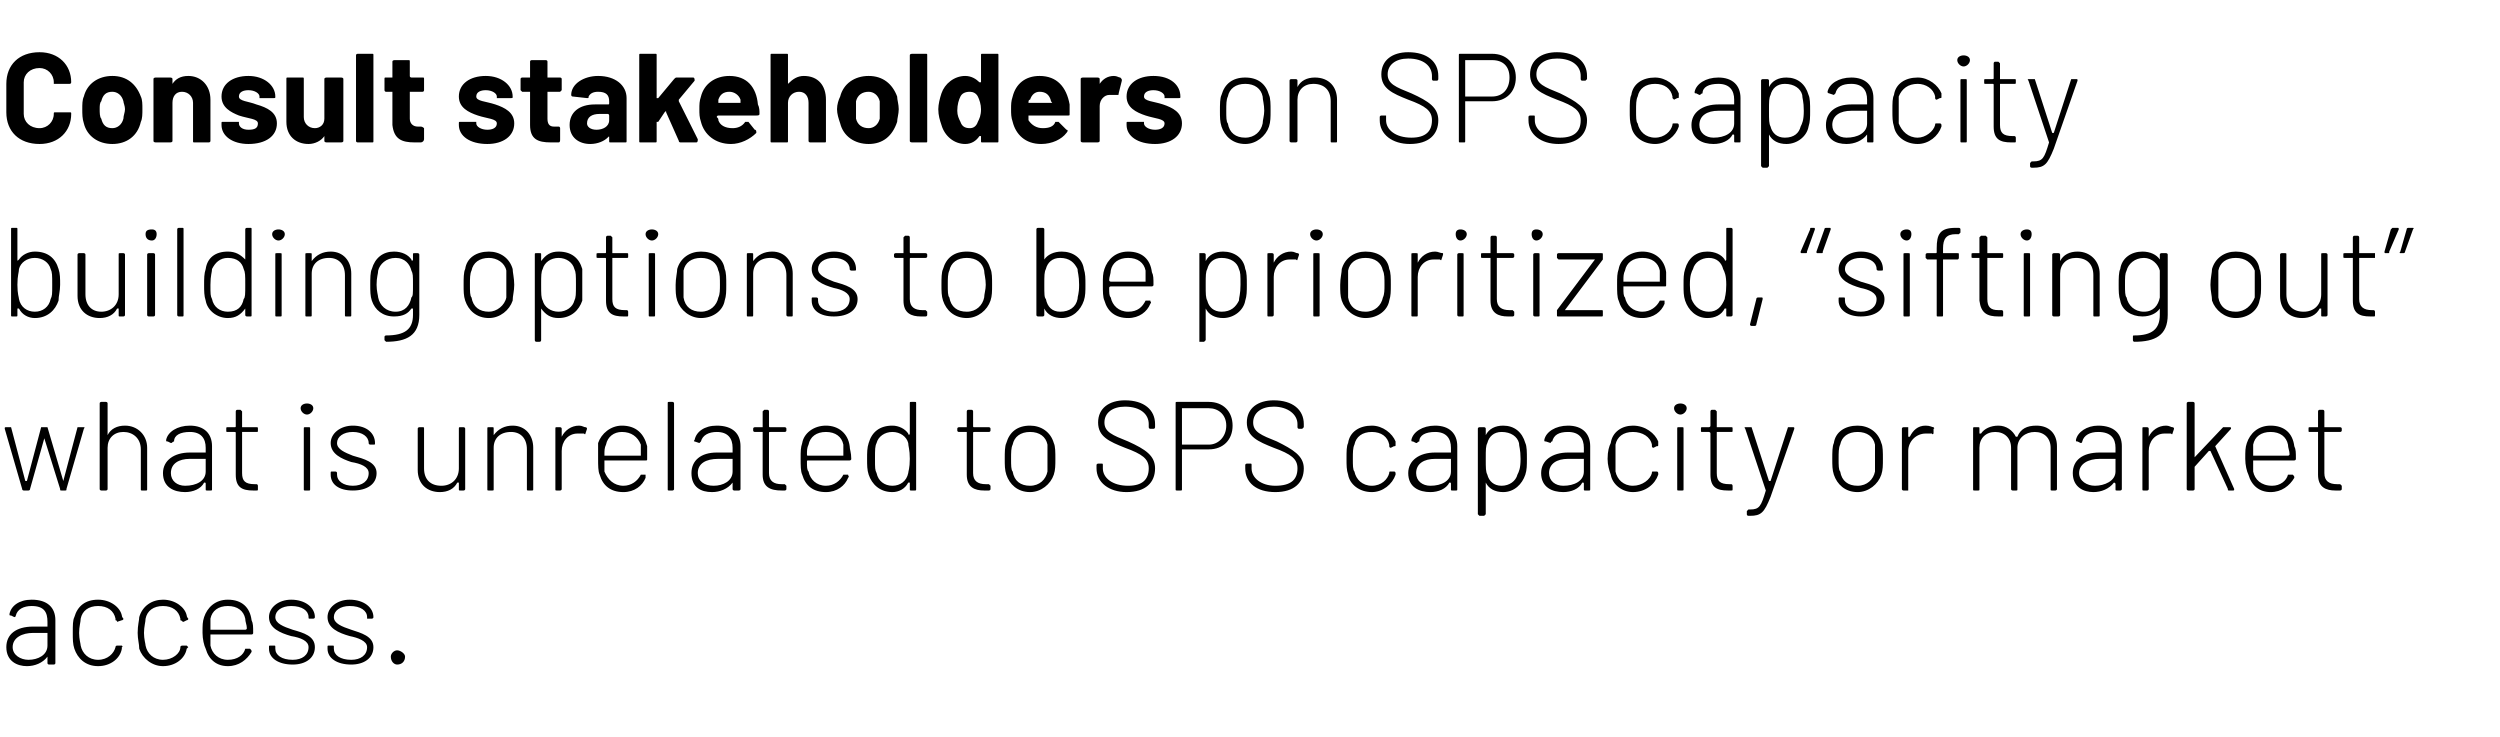 <?xml version="1.0" standalone="no"?><!DOCTYPE svg PUBLIC "-//W3C//DTD SVG 1.1//EN" "http://www.w3.org/Graphics/SVG/1.1/DTD/svg11.dtd"><svg xmlns="http://www.w3.org/2000/svg" version="1.1" width="158px" height="46.6px" viewBox="0 -1 158 46.6" style="top:-1px">  <desc>Consult stakeholders on SPS capacity building options to be prioritized, “sifting out” what is unrelated to SPS capac...</desc>  <defs/>  <g id="Polygon172712">    <path d="M 3.5 38.2 C 3.5 38.2 3.5 40.9 3.5 40.9 C 3.5 41 3.4 41 3.4 41 C 3.4 41 3.1 41 3.1 41 C 3.1 41 3 41 3 40.9 C 3 40.9 3 40.6 3 40.6 C 3 40.5 3 40.5 3 40.5 C 2.7 40.9 2.2 41.1 1.7 41.1 C 1.1 41.1 0.4 40.8 0.4 39.9 C 0.4 39.1 1 38.6 2.1 38.6 C 2.1 38.6 3 38.6 3 38.6 C 3 38.6 3 38.6 3 38.6 C 3 38.6 3 38.3 3 38.3 C 3 37.7 2.8 37.3 2 37.3 C 1.5 37.3 1.1 37.5 1 37.9 C 1 37.9 1 38 0.9 38 C 0.9 38 0.7 37.9 0.7 37.9 C 0.6 37.9 0.6 37.9 0.6 37.8 C 0.7 37.3 1.2 36.9 2 36.9 C 3 36.9 3.5 37.4 3.5 38.2 Z M 3 39.8 C 3 39.8 3 39 3 39 C 3 39 3 39 3 39 C 3 39 2.1 39 2.1 39 C 1.4 39 0.8 39.3 0.8 39.9 C 0.8 40.4 1.3 40.7 1.8 40.7 C 2.4 40.7 3 40.4 3 39.8 Z M 4.7 40 C 4.6 39.7 4.6 39.4 4.6 39 C 4.6 38.5 4.6 38.2 4.7 38 C 4.9 37.3 5.4 36.9 6.2 36.9 C 7 36.9 7.6 37.4 7.7 37.9 C 7.7 38 7.8 38.1 7.8 38.1 C 7.8 38.2 7.7 38.2 7.7 38.2 C 7.7 38.2 7.4 38.3 7.4 38.3 C 7.4 38.3 7.4 38.2 7.3 38.2 C 7.3 38.1 7.3 38.1 7.3 38.1 C 7.2 37.6 6.8 37.3 6.2 37.3 C 5.6 37.3 5.2 37.6 5.1 38.1 C 5.1 38.3 5 38.6 5 39 C 5 39.4 5.1 39.7 5.1 39.8 C 5.2 40.3 5.6 40.7 6.2 40.7 C 6.8 40.7 7.2 40.3 7.3 39.9 C 7.3 39.9 7.3 39.9 7.3 39.9 C 7.3 39.8 7.4 39.8 7.4 39.8 C 7.4 39.8 7.7 39.8 7.7 39.8 C 7.7 39.8 7.8 39.9 7.7 39.9 C 7.7 40 7.7 40 7.7 40 C 7.6 40.6 7 41.1 6.2 41.1 C 5.4 41.1 4.9 40.6 4.7 40 Z M 8.8 40 C 8.8 39.7 8.7 39.4 8.7 39 C 8.7 38.5 8.8 38.2 8.8 38 C 9 37.3 9.6 36.9 10.3 36.9 C 11.1 36.9 11.7 37.4 11.8 37.9 C 11.8 38 11.9 38.1 11.9 38.1 C 11.9 38.2 11.8 38.2 11.8 38.2 C 11.8 38.2 11.6 38.3 11.6 38.3 C 11.5 38.3 11.5 38.2 11.4 38.2 C 11.4 38.1 11.4 38.1 11.4 38.1 C 11.3 37.6 10.9 37.3 10.3 37.3 C 9.7 37.3 9.3 37.6 9.2 38.1 C 9.2 38.3 9.1 38.6 9.1 39 C 9.1 39.4 9.2 39.7 9.2 39.8 C 9.3 40.3 9.7 40.7 10.3 40.7 C 10.9 40.7 11.4 40.3 11.4 39.9 C 11.4 39.9 11.4 39.9 11.4 39.9 C 11.4 39.8 11.5 39.8 11.6 39.8 C 11.6 39.8 11.8 39.8 11.8 39.8 C 11.8 39.8 11.9 39.9 11.9 39.9 C 11.8 40 11.8 40 11.8 40 C 11.7 40.6 11.1 41.1 10.3 41.1 C 9.6 41.1 9 40.6 8.8 40 Z M 15.5 40 C 15.6 40 15.6 40 15.7 40 C 15.7 40 15.8 40 15.8 40 C 15.9 40.1 15.9 40.1 15.9 40.2 C 15.6 40.7 15.1 41.1 14.4 41.1 C 13.7 41.1 13.2 40.7 13 40 C 12.9 39.8 12.8 39.4 12.8 39 C 12.8 38.5 12.8 38.3 12.9 38 C 13.1 37.4 13.6 36.9 14.4 36.9 C 15.3 36.9 15.8 37.4 15.9 38.2 C 16 38.4 16 38.6 16 39 C 16 39.1 15.9 39.1 15.9 39.1 C 15.9 39.1 13.3 39.1 13.3 39.1 C 13.3 39.1 13.3 39.1 13.3 39.2 C 13.3 39.5 13.3 39.7 13.3 39.8 C 13.4 40.3 13.8 40.7 14.4 40.7 C 15 40.7 15.4 40.4 15.5 40 Z M 13.3 38.1 C 13.3 38.3 13.3 38.5 13.3 38.7 C 13.3 38.8 13.3 38.8 13.3 38.8 C 13.3 38.8 15.5 38.8 15.5 38.8 C 15.5 38.8 15.6 38.8 15.6 38.7 C 15.6 38.5 15.5 38.3 15.5 38.1 C 15.4 37.6 15 37.3 14.4 37.3 C 13.8 37.3 13.4 37.6 13.3 38.1 C 13.3 38.1 13.3 38.1 13.3 38.1 Z M 17 40 C 17 40 17 39.9 17 39.9 C 17 39.8 17 39.8 17.1 39.8 C 17.1 39.8 17.3 39.8 17.3 39.8 C 17.4 39.8 17.4 39.8 17.4 39.9 C 17.4 39.9 17.4 40 17.4 40 C 17.4 40.4 17.8 40.7 18.5 40.7 C 19.1 40.7 19.5 40.4 19.5 39.9 C 19.5 39.5 19 39.3 18.4 39.2 C 17.7 39 17 38.7 17 38 C 17 37.4 17.6 36.9 18.4 36.9 C 19.3 36.9 19.9 37.4 19.9 38 C 19.9 38 19.9 38 19.9 38 C 19.9 38.1 19.8 38.1 19.8 38.1 C 19.8 38.1 19.6 38.1 19.6 38.1 C 19.5 38.1 19.5 38.1 19.5 38 C 19.5 38 19.5 38 19.5 38 C 19.5 37.6 19.1 37.3 18.4 37.3 C 17.8 37.3 17.4 37.6 17.4 38 C 17.4 38.4 17.9 38.6 18.5 38.8 C 19.2 39 19.9 39.2 19.9 39.9 C 19.9 40.6 19.3 41 18.5 41 C 17.6 41 17 40.6 17 40 Z M 20.7 40 C 20.7 40 20.7 39.9 20.7 39.9 C 20.7 39.8 20.7 39.8 20.8 39.8 C 20.8 39.8 21 39.8 21 39.8 C 21.1 39.8 21.1 39.8 21.1 39.9 C 21.1 39.9 21.1 40 21.1 40 C 21.1 40.4 21.5 40.7 22.2 40.7 C 22.8 40.7 23.2 40.4 23.2 39.9 C 23.2 39.5 22.6 39.3 22.1 39.2 C 21.4 39 20.7 38.7 20.7 38 C 20.7 37.4 21.3 36.9 22.1 36.9 C 23 36.9 23.6 37.4 23.6 38 C 23.6 38 23.6 38 23.6 38 C 23.6 38.1 23.5 38.1 23.5 38.1 C 23.5 38.1 23.2 38.1 23.2 38.1 C 23.2 38.1 23.2 38.1 23.2 38 C 23.2 38 23.2 38 23.2 38 C 23.2 37.6 22.8 37.3 22.1 37.3 C 21.5 37.3 21.1 37.6 21.1 38 C 21.1 38.4 21.6 38.6 22.2 38.8 C 22.8 39 23.6 39.2 23.6 39.9 C 23.6 40.6 23 41 22.2 41 C 21.3 41 20.7 40.6 20.7 40 Z M 24.7 40.5 C 24.7 40.3 24.9 40.1 25.1 40.1 C 25.3 40.1 25.6 40.3 25.6 40.5 C 25.6 40.8 25.4 41 25.1 41 C 24.9 41 24.7 40.8 24.7 40.5 Z " stroke="none" fill="#000"/>  </g>  <g id="Polygon172711">    <path d="M 1.4 29.9 C 1.4 29.9 0.3 26.1 0.3 26.1 C 0.3 26 0.3 26 0.4 26 C 0.4 26 0.6 26 0.6 26 C 0.7 26 0.7 26 0.7 26 C 0.7 26 1.6 29.4 1.6 29.4 C 1.6 29.4 1.7 29.4 1.7 29.4 C 1.7 29.4 2.6 26 2.6 26 C 2.6 26 2.6 26 2.7 26 C 2.7 26 2.9 26 2.9 26 C 3 26 3 26 3 26 C 3 26 4 29.4 4 29.4 C 4 29.4 4 29.4 4 29.4 C 4 29.4 4.9 26 4.9 26 C 4.9 26 5 26 5 26 C 5 26 5.3 26 5.3 26 C 5.3 26 5.4 26 5.3 26.1 C 5.3 26.1 4.2 29.9 4.2 29.9 C 4.2 30 4.2 30 4.1 30 C 4.1 30 3.9 30 3.9 30 C 3.8 30 3.8 30 3.8 29.9 C 3.8 29.9 2.8 26.7 2.8 26.7 C 2.8 26.7 2.8 26.7 2.8 26.7 C 2.8 26.7 1.9 29.9 1.9 29.9 C 1.9 30 1.8 30 1.8 30 C 1.8 30 1.5 30 1.5 30 C 1.5 30 1.4 30 1.4 29.9 Z M 9.3 27.3 C 9.3 27.3 9.3 29.9 9.3 29.9 C 9.3 30 9.3 30 9.2 30 C 9.2 30 9 30 9 30 C 8.9 30 8.9 30 8.9 29.9 C 8.9 29.9 8.9 27.4 8.9 27.4 C 8.9 26.7 8.4 26.3 7.8 26.3 C 7.2 26.3 6.8 26.7 6.8 27.3 C 6.8 27.3 6.8 29.9 6.8 29.9 C 6.8 30 6.7 30 6.7 30 C 6.7 30 6.4 30 6.4 30 C 6.4 30 6.3 30 6.3 29.9 C 6.3 29.9 6.3 24.5 6.3 24.5 C 6.3 24.4 6.4 24.4 6.4 24.4 C 6.4 24.4 6.7 24.4 6.7 24.4 C 6.7 24.4 6.8 24.4 6.8 24.5 C 6.8 24.5 6.8 26.4 6.8 26.4 C 6.8 26.5 6.8 26.5 6.8 26.5 C 7 26.1 7.4 25.9 7.9 25.9 C 8.7 25.9 9.3 26.5 9.3 27.3 Z M 13.4 27.2 C 13.4 27.2 13.4 29.9 13.4 29.9 C 13.4 30 13.4 30 13.3 30 C 13.3 30 13.1 30 13.1 30 C 13 30 13 30 13 29.9 C 13 29.9 13 29.6 13 29.6 C 13 29.5 13 29.5 12.9 29.5 C 12.7 29.9 12.2 30.1 11.7 30.1 C 11 30.1 10.3 29.8 10.3 28.9 C 10.3 28.1 11 27.6 12 27.6 C 12 27.6 13 27.6 13 27.6 C 13 27.6 13 27.6 13 27.6 C 13 27.6 13 27.3 13 27.3 C 13 26.7 12.7 26.3 12 26.3 C 11.4 26.3 11 26.5 11 26.9 C 10.9 26.9 10.9 27 10.8 27 C 10.8 27 10.6 26.9 10.6 26.9 C 10.5 26.9 10.5 26.9 10.5 26.8 C 10.6 26.3 11.2 25.9 12 25.9 C 12.9 25.9 13.4 26.4 13.4 27.2 Z M 13 28.8 C 13 28.8 13 28 13 28 C 13 28 13 28 13 28 C 13 28 12 28 12 28 C 11.3 28 10.8 28.3 10.8 28.9 C 10.8 29.4 11.2 29.7 11.7 29.7 C 12.4 29.7 13 29.4 13 28.8 Z M 16.2 26.3 C 16.2 26.3 15.3 26.3 15.3 26.3 C 15.3 26.3 15.3 26.3 15.3 26.4 C 15.3 26.4 15.3 28.9 15.3 28.9 C 15.3 29.4 15.5 29.6 16.1 29.6 C 16.1 29.6 16.2 29.6 16.2 29.6 C 16.3 29.6 16.3 29.7 16.3 29.7 C 16.3 29.7 16.3 29.9 16.3 29.9 C 16.3 30 16.3 30 16.2 30 C 16.2 30 16.1 30 16 30 C 15.3 30 14.9 29.8 14.9 29 C 14.9 29 14.9 26.4 14.9 26.4 C 14.9 26.3 14.9 26.3 14.8 26.3 C 14.8 26.3 14.4 26.3 14.4 26.3 C 14.3 26.3 14.3 26.3 14.3 26.2 C 14.3 26.2 14.3 26.1 14.3 26.1 C 14.3 26 14.3 26 14.4 26 C 14.4 26 14.8 26 14.8 26 C 14.9 26 14.9 26 14.9 25.9 C 14.9 25.9 14.9 25 14.9 25 C 14.9 25 14.9 24.9 15 24.9 C 15 24.9 15.2 24.9 15.2 24.9 C 15.2 24.9 15.3 25 15.3 25 C 15.3 25 15.3 25.9 15.3 25.9 C 15.3 26 15.3 26 15.3 26 C 15.3 26 16.2 26 16.2 26 C 16.3 26 16.3 26 16.3 26.1 C 16.3 26.1 16.3 26.2 16.3 26.2 C 16.3 26.3 16.3 26.3 16.2 26.3 Z M 19 24.8 C 19 24.6 19.2 24.5 19.4 24.5 C 19.6 24.5 19.8 24.6 19.8 24.8 C 19.8 25 19.6 25.2 19.4 25.2 C 19.2 25.2 19 25 19 24.8 Z M 19.2 29.9 C 19.2 29.9 19.2 26.1 19.2 26.1 C 19.2 26 19.2 26 19.3 26 C 19.3 26 19.5 26 19.5 26 C 19.6 26 19.6 26 19.6 26.1 C 19.6 26.1 19.6 29.9 19.6 29.9 C 19.6 30 19.6 30 19.5 30 C 19.5 30 19.3 30 19.3 30 C 19.2 30 19.2 30 19.2 29.9 Z M 20.9 29 C 20.9 29 20.9 28.9 20.9 28.9 C 20.9 28.8 20.9 28.8 21 28.8 C 21 28.8 21.2 28.8 21.2 28.8 C 21.2 28.8 21.3 28.8 21.3 28.9 C 21.3 28.9 21.3 29 21.3 29 C 21.3 29.4 21.7 29.7 22.3 29.7 C 22.9 29.7 23.3 29.4 23.3 28.9 C 23.3 28.5 22.8 28.3 22.2 28.2 C 21.6 28 20.9 27.7 20.9 27 C 20.9 26.4 21.5 25.9 22.3 25.9 C 23.2 25.9 23.7 26.4 23.7 27 C 23.7 27 23.7 27 23.7 27 C 23.7 27.1 23.7 27.1 23.6 27.1 C 23.6 27.1 23.4 27.1 23.4 27.1 C 23.4 27.1 23.3 27.1 23.3 27 C 23.3 27 23.3 27 23.3 27 C 23.3 26.6 22.9 26.3 22.3 26.3 C 21.7 26.3 21.3 26.6 21.3 27 C 21.3 27.4 21.8 27.6 22.3 27.8 C 23 28 23.8 28.2 23.8 28.9 C 23.8 29.6 23.2 30 22.3 30 C 21.4 30 20.9 29.6 20.9 29 Z M 29.1 26 C 29.1 26 29.3 26 29.3 26 C 29.3 26 29.4 26 29.4 26.1 C 29.4 26.1 29.4 29.9 29.4 29.9 C 29.4 30 29.3 30 29.3 30 C 29.3 30 29.1 30 29.1 30 C 29 30 29 30 29 29.9 C 29 29.9 29 29.5 29 29.5 C 29 29.5 28.9 29.5 28.9 29.5 C 28.7 29.9 28.3 30.1 27.8 30.1 C 27 30.1 26.4 29.6 26.4 28.7 C 26.4 28.7 26.4 26.1 26.4 26.1 C 26.4 26 26.5 26 26.5 26 C 26.5 26 26.7 26 26.7 26 C 26.8 26 26.8 26 26.8 26.1 C 26.8 26.1 26.8 28.6 26.8 28.6 C 26.8 29.3 27.2 29.7 27.9 29.7 C 28.5 29.7 29 29.3 29 28.6 C 29 28.6 29 26.1 29 26.1 C 29 26 29 26 29.1 26 Z M 33.7 27.3 C 33.7 27.3 33.7 29.9 33.7 29.9 C 33.7 30 33.7 30 33.6 30 C 33.6 30 33.4 30 33.4 30 C 33.3 30 33.3 30 33.3 29.9 C 33.3 29.9 33.3 27.4 33.3 27.4 C 33.3 26.7 32.9 26.3 32.3 26.3 C 31.6 26.3 31.2 26.7 31.2 27.3 C 31.2 27.3 31.2 29.9 31.2 29.9 C 31.2 30 31.2 30 31.1 30 C 31.1 30 30.9 30 30.9 30 C 30.8 30 30.8 30 30.8 29.9 C 30.8 29.9 30.8 26.1 30.8 26.1 C 30.8 26 30.8 26 30.9 26 C 30.9 26 31.1 26 31.1 26 C 31.2 26 31.2 26 31.2 26.1 C 31.2 26.1 31.2 26.4 31.2 26.4 C 31.2 26.5 31.2 26.5 31.2 26.5 C 31.5 26.1 31.9 25.9 32.4 25.9 C 33.2 25.9 33.7 26.5 33.7 27.3 Z M 37 26 C 37.1 26 37.1 26.1 37.1 26.1 C 37.1 26.1 37 26.4 37 26.4 C 37 26.4 37 26.5 36.9 26.4 C 36.8 26.4 36.7 26.4 36.5 26.4 C 35.9 26.4 35.5 26.9 35.5 27.5 C 35.5 27.5 35.5 29.9 35.5 29.9 C 35.5 30 35.4 30 35.4 30 C 35.4 30 35.2 30 35.2 30 C 35.1 30 35.1 30 35.1 29.9 C 35.1 29.9 35.1 26.1 35.1 26.1 C 35.1 26 35.1 26 35.2 26 C 35.2 26 35.4 26 35.4 26 C 35.4 26 35.5 26 35.5 26.1 C 35.5 26.1 35.5 26.6 35.5 26.6 C 35.5 26.6 35.5 26.6 35.5 26.6 C 35.7 26.2 36.1 25.9 36.6 25.9 C 36.8 25.9 36.9 26 37 26 Z M 40.5 29 C 40.5 29 40.6 29 40.6 29 C 40.6 29 40.8 29 40.8 29 C 40.8 29.1 40.8 29.1 40.8 29.2 C 40.6 29.7 40.1 30.1 39.4 30.1 C 38.6 30.1 38.1 29.7 37.9 29 C 37.8 28.8 37.8 28.4 37.8 28 C 37.8 27.5 37.8 27.3 37.8 27 C 38 26.4 38.6 25.9 39.3 25.9 C 40.2 25.9 40.7 26.4 40.9 27.2 C 40.9 27.4 40.9 27.6 40.9 28 C 40.9 28.1 40.9 28.1 40.8 28.1 C 40.8 28.1 38.2 28.1 38.2 28.1 C 38.2 28.1 38.2 28.1 38.2 28.2 C 38.2 28.5 38.2 28.7 38.2 28.8 C 38.4 29.3 38.8 29.7 39.4 29.7 C 39.9 29.7 40.3 29.4 40.5 29 Z M 38.3 27.1 C 38.2 27.3 38.2 27.5 38.2 27.7 C 38.2 27.8 38.2 27.8 38.2 27.8 C 38.2 27.8 40.5 27.8 40.5 27.8 C 40.5 27.8 40.5 27.8 40.5 27.7 C 40.5 27.5 40.5 27.3 40.5 27.1 C 40.3 26.6 39.9 26.3 39.3 26.3 C 38.8 26.3 38.4 26.6 38.3 27.1 C 38.3 27.1 38.3 27.1 38.3 27.1 Z M 42.2 29.9 C 42.2 29.9 42.2 24.5 42.2 24.5 C 42.2 24.4 42.2 24.4 42.3 24.4 C 42.3 24.4 42.5 24.4 42.5 24.4 C 42.5 24.4 42.6 24.4 42.6 24.5 C 42.6 24.5 42.6 29.9 42.6 29.9 C 42.6 30 42.5 30 42.5 30 C 42.5 30 42.3 30 42.3 30 C 42.2 30 42.2 30 42.2 29.9 Z M 46.8 27.2 C 46.8 27.2 46.8 29.9 46.8 29.9 C 46.8 30 46.7 30 46.7 30 C 46.7 30 46.4 30 46.4 30 C 46.4 30 46.3 30 46.3 29.9 C 46.3 29.9 46.3 29.6 46.3 29.6 C 46.3 29.5 46.3 29.5 46.3 29.5 C 46 29.9 45.5 30.1 45 30.1 C 44.3 30.1 43.7 29.8 43.7 28.9 C 43.7 28.1 44.3 27.6 45.3 27.6 C 45.3 27.6 46.3 27.6 46.3 27.6 C 46.3 27.6 46.3 27.6 46.3 27.6 C 46.3 27.6 46.3 27.3 46.3 27.3 C 46.3 26.7 46 26.3 45.3 26.3 C 44.8 26.3 44.4 26.5 44.3 26.9 C 44.3 26.9 44.2 27 44.2 27 C 44.2 27 43.9 26.9 43.9 26.9 C 43.9 26.9 43.8 26.9 43.9 26.8 C 44 26.3 44.5 25.9 45.3 25.9 C 46.3 25.9 46.8 26.4 46.8 27.2 Z M 46.3 28.8 C 46.3 28.8 46.3 28 46.3 28 C 46.3 28 46.3 28 46.3 28 C 46.3 28 45.4 28 45.4 28 C 44.6 28 44.1 28.3 44.1 28.9 C 44.1 29.4 44.5 29.7 45.1 29.7 C 45.7 29.7 46.3 29.4 46.3 28.8 Z M 49.6 26.3 C 49.6 26.3 48.7 26.3 48.7 26.3 C 48.6 26.3 48.6 26.3 48.6 26.4 C 48.6 26.4 48.6 28.9 48.6 28.9 C 48.6 29.4 48.9 29.6 49.4 29.6 C 49.4 29.6 49.6 29.6 49.6 29.6 C 49.6 29.6 49.7 29.7 49.7 29.7 C 49.7 29.7 49.7 29.9 49.7 29.9 C 49.7 30 49.6 30 49.6 30 C 49.5 30 49.4 30 49.4 30 C 48.7 30 48.2 29.8 48.2 29 C 48.2 29 48.2 26.4 48.2 26.4 C 48.2 26.3 48.2 26.3 48.2 26.3 C 48.2 26.3 47.7 26.3 47.7 26.3 C 47.7 26.3 47.6 26.3 47.6 26.2 C 47.6 26.2 47.6 26.1 47.6 26.1 C 47.6 26 47.7 26 47.7 26 C 47.7 26 48.2 26 48.2 26 C 48.2 26 48.2 26 48.2 25.9 C 48.2 25.9 48.2 25 48.2 25 C 48.2 25 48.3 24.9 48.3 24.9 C 48.3 24.9 48.5 24.9 48.5 24.9 C 48.6 24.9 48.6 25 48.6 25 C 48.6 25 48.6 25.9 48.6 25.9 C 48.6 26 48.6 26 48.7 26 C 48.7 26 49.6 26 49.6 26 C 49.6 26 49.7 26 49.7 26.1 C 49.7 26.1 49.7 26.2 49.7 26.2 C 49.7 26.3 49.6 26.3 49.6 26.3 Z M 53.3 29 C 53.3 29 53.4 29 53.4 29 C 53.4 29 53.6 29 53.6 29 C 53.6 29.1 53.7 29.1 53.6 29.2 C 53.4 29.7 52.9 30.1 52.2 30.1 C 51.4 30.1 50.9 29.7 50.7 29 C 50.6 28.8 50.6 28.4 50.6 28 C 50.6 27.5 50.6 27.3 50.7 27 C 50.8 26.4 51.4 25.9 52.2 25.9 C 53 25.9 53.6 26.4 53.7 27.2 C 53.7 27.4 53.8 27.6 53.8 28 C 53.8 28.1 53.7 28.1 53.7 28.1 C 53.7 28.1 51.1 28.1 51.1 28.1 C 51 28.1 51 28.1 51 28.2 C 51 28.5 51 28.7 51.1 28.8 C 51.2 29.3 51.6 29.7 52.2 29.7 C 52.7 29.7 53.1 29.4 53.3 29 Z M 51.1 27.1 C 51 27.3 51 27.5 51 27.7 C 51 27.8 51 27.8 51.1 27.8 C 51.1 27.8 53.3 27.8 53.3 27.8 C 53.3 27.8 53.3 27.8 53.3 27.7 C 53.3 27.5 53.3 27.3 53.3 27.1 C 53.2 26.6 52.8 26.3 52.2 26.3 C 51.6 26.3 51.2 26.6 51.1 27.1 C 51.1 27.1 51.1 27.1 51.1 27.1 Z M 57.6 24.4 C 57.6 24.4 57.8 24.4 57.8 24.4 C 57.9 24.4 57.9 24.4 57.9 24.5 C 57.9 24.5 57.9 29.9 57.9 29.9 C 57.9 30 57.9 30 57.8 30 C 57.8 30 57.6 30 57.6 30 C 57.5 30 57.5 30 57.5 29.9 C 57.5 29.9 57.5 29.5 57.5 29.5 C 57.5 29.5 57.4 29.5 57.4 29.5 C 57.2 29.9 56.8 30.1 56.4 30.1 C 55.6 30.1 55.1 29.6 54.9 29 C 54.8 28.7 54.8 28.4 54.8 28 C 54.8 27.6 54.8 27.3 54.9 27 C 55.1 26.3 55.6 25.9 56.4 25.9 C 56.8 25.9 57.2 26.1 57.4 26.4 C 57.4 26.5 57.5 26.5 57.5 26.4 C 57.5 26.4 57.5 24.5 57.5 24.5 C 57.5 24.4 57.5 24.4 57.6 24.4 Z M 57.5 28 C 57.5 27.4 57.4 27.2 57.4 27 C 57.3 26.6 56.9 26.3 56.4 26.3 C 55.9 26.3 55.5 26.6 55.4 27 C 55.3 27.2 55.3 27.4 55.3 28 C 55.3 28.6 55.3 28.7 55.4 28.9 C 55.5 29.4 55.9 29.7 56.4 29.7 C 56.9 29.7 57.3 29.4 57.4 28.9 C 57.4 28.8 57.5 28.6 57.5 28 Z M 62.5 26.3 C 62.5 26.3 61.6 26.3 61.6 26.3 C 61.5 26.3 61.5 26.3 61.5 26.4 C 61.5 26.4 61.5 28.9 61.5 28.9 C 61.5 29.4 61.8 29.6 62.3 29.6 C 62.3 29.6 62.5 29.6 62.5 29.6 C 62.5 29.6 62.6 29.7 62.6 29.7 C 62.6 29.7 62.6 29.9 62.6 29.9 C 62.6 30 62.5 30 62.5 30 C 62.4 30 62.3 30 62.2 30 C 61.6 30 61.1 29.8 61.1 29 C 61.1 29 61.1 26.4 61.1 26.4 C 61.1 26.3 61.1 26.3 61.1 26.3 C 61.1 26.3 60.6 26.3 60.6 26.3 C 60.6 26.3 60.5 26.3 60.5 26.2 C 60.5 26.2 60.5 26.1 60.5 26.1 C 60.5 26 60.6 26 60.6 26 C 60.6 26 61.1 26 61.1 26 C 61.1 26 61.1 26 61.1 25.9 C 61.1 25.9 61.1 25 61.1 25 C 61.1 25 61.1 24.9 61.2 24.9 C 61.2 24.9 61.4 24.9 61.4 24.9 C 61.5 24.9 61.5 25 61.5 25 C 61.5 25 61.5 25.9 61.5 25.9 C 61.5 26 61.5 26 61.6 26 C 61.6 26 62.5 26 62.5 26 C 62.5 26 62.6 26 62.6 26.1 C 62.6 26.1 62.6 26.2 62.6 26.2 C 62.6 26.3 62.5 26.3 62.5 26.3 Z M 63.6 29 C 63.5 28.7 63.5 28.4 63.5 28 C 63.5 27.6 63.5 27.2 63.6 27 C 63.8 26.3 64.3 25.9 65.1 25.9 C 65.8 25.9 66.4 26.3 66.6 27 C 66.7 27.2 66.7 27.6 66.7 28 C 66.7 28.4 66.7 28.7 66.6 29 C 66.4 29.6 65.8 30.1 65.1 30.1 C 64.3 30.1 63.8 29.6 63.6 29 Z M 66.2 28.8 C 66.2 28.6 66.2 28.3 66.2 28 C 66.2 27.6 66.2 27.3 66.2 27.1 C 66.1 26.6 65.7 26.3 65.1 26.3 C 64.5 26.3 64.1 26.6 64 27.1 C 63.9 27.3 63.9 27.6 63.9 28 C 63.9 28.4 63.9 28.7 64 28.8 C 64.1 29.4 64.5 29.7 65.1 29.7 C 65.7 29.7 66.1 29.3 66.2 28.8 Z M 69.3 28.6 C 69.3 28.6 69.3 28.4 69.3 28.4 C 69.3 28.3 69.4 28.3 69.4 28.3 C 69.4 28.3 69.6 28.3 69.6 28.3 C 69.7 28.3 69.7 28.3 69.7 28.4 C 69.7 28.4 69.7 28.6 69.7 28.6 C 69.7 29.2 70.3 29.7 71.3 29.7 C 72.2 29.7 72.6 29.3 72.6 28.6 C 72.6 28 72.2 27.7 71.1 27.3 C 70.1 26.9 69.4 26.6 69.4 25.7 C 69.4 24.8 70.1 24.3 71.1 24.3 C 72.3 24.3 73 24.9 73 25.8 C 73 25.8 73 26 73 26 C 73 26 73 26.1 72.9 26.1 C 72.9 26.1 72.7 26.1 72.7 26.1 C 72.6 26.1 72.6 26 72.6 26 C 72.6 26 72.6 25.8 72.6 25.8 C 72.6 25.2 72.1 24.7 71.1 24.7 C 70.3 24.7 69.8 25.1 69.8 25.7 C 69.8 26.3 70.3 26.5 71.3 26.9 C 72.4 27.4 73 27.8 73 28.6 C 73 29.5 72.4 30.1 71.2 30.1 C 70.1 30.1 69.3 29.5 69.3 28.6 Z M 77.9 25.9 C 77.9 26.8 77.3 27.4 76.4 27.4 C 76.4 27.4 74.7 27.4 74.7 27.4 C 74.7 27.4 74.7 27.4 74.7 27.5 C 74.7 27.5 74.7 29.9 74.7 29.9 C 74.7 30 74.7 30 74.6 30 C 74.6 30 74.4 30 74.4 30 C 74.3 30 74.3 30 74.3 29.9 C 74.3 29.9 74.3 24.5 74.3 24.5 C 74.3 24.4 74.3 24.4 74.4 24.4 C 74.4 24.4 76.4 24.4 76.4 24.4 C 77.3 24.4 77.9 25 77.9 25.9 Z M 77.5 25.9 C 77.5 25.2 77 24.8 76.4 24.8 C 76.4 24.8 74.7 24.8 74.7 24.8 C 74.7 24.8 74.7 24.8 74.7 24.8 C 74.7 24.8 74.7 27 74.7 27 C 74.7 27 74.7 27.1 74.7 27.1 C 74.7 27.1 76.4 27.1 76.4 27.1 C 77 27.1 77.5 26.6 77.5 25.9 Z M 78.7 28.6 C 78.7 28.6 78.7 28.4 78.7 28.4 C 78.7 28.3 78.8 28.3 78.8 28.3 C 78.8 28.3 79 28.3 79 28.3 C 79.1 28.3 79.1 28.3 79.1 28.4 C 79.1 28.4 79.1 28.6 79.1 28.6 C 79.1 29.2 79.7 29.7 80.6 29.7 C 81.6 29.7 82 29.3 82 28.6 C 82 28 81.6 27.7 80.5 27.3 C 79.5 26.9 78.8 26.6 78.8 25.7 C 78.8 24.8 79.5 24.3 80.5 24.3 C 81.7 24.3 82.4 24.9 82.4 25.8 C 82.4 25.8 82.4 26 82.4 26 C 82.4 26 82.3 26.1 82.3 26.1 C 82.3 26.1 82.1 26.1 82.1 26.1 C 82 26.1 82 26 82 26 C 82 26 82 25.8 82 25.8 C 82 25.2 81.4 24.7 80.5 24.7 C 79.7 24.7 79.2 25.1 79.2 25.7 C 79.2 26.3 79.7 26.5 80.7 26.9 C 81.7 27.4 82.4 27.8 82.4 28.6 C 82.4 29.5 81.8 30.1 80.6 30.1 C 79.4 30.1 78.7 29.5 78.7 28.6 Z M 85.2 29 C 85.1 28.7 85.1 28.4 85.1 28 C 85.1 27.5 85.1 27.2 85.2 27 C 85.3 26.3 85.9 25.9 86.7 25.9 C 87.4 25.9 88 26.4 88.2 26.9 C 88.2 27 88.2 27.1 88.2 27.1 C 88.2 27.2 88.2 27.2 88.1 27.2 C 88.1 27.2 87.9 27.3 87.9 27.3 C 87.8 27.3 87.8 27.2 87.8 27.2 C 87.8 27.1 87.8 27.1 87.8 27.1 C 87.7 26.6 87.3 26.3 86.7 26.3 C 86.1 26.3 85.7 26.6 85.6 27.1 C 85.5 27.3 85.5 27.6 85.5 28 C 85.5 28.4 85.5 28.7 85.6 28.8 C 85.7 29.3 86.1 29.7 86.7 29.7 C 87.3 29.7 87.7 29.3 87.8 28.9 C 87.8 28.9 87.8 28.9 87.8 28.9 C 87.8 28.8 87.8 28.8 87.9 28.8 C 87.9 28.8 88.1 28.8 88.1 28.8 C 88.2 28.8 88.2 28.9 88.2 28.9 C 88.2 29 88.2 29 88.2 29 C 88 29.6 87.4 30.1 86.7 30.1 C 85.9 30.1 85.3 29.6 85.2 29 Z M 92.1 27.2 C 92.1 27.2 92.1 29.9 92.1 29.9 C 92.1 30 92.1 30 92 30 C 92 30 91.8 30 91.8 30 C 91.7 30 91.7 30 91.7 29.9 C 91.7 29.9 91.7 29.6 91.7 29.6 C 91.7 29.5 91.7 29.5 91.6 29.5 C 91.4 29.9 90.9 30.1 90.4 30.1 C 89.7 30.1 89 29.8 89 28.9 C 89 28.1 89.7 27.6 90.7 27.6 C 90.7 27.6 91.6 27.6 91.6 27.6 C 91.7 27.6 91.7 27.6 91.7 27.6 C 91.7 27.6 91.7 27.3 91.7 27.3 C 91.7 26.7 91.4 26.3 90.7 26.3 C 90.1 26.3 89.7 26.5 89.7 26.9 C 89.6 26.9 89.6 27 89.5 27 C 89.5 27 89.3 26.9 89.3 26.9 C 89.2 26.9 89.2 26.9 89.2 26.8 C 89.3 26.3 89.9 25.9 90.7 25.9 C 91.6 25.9 92.1 26.4 92.1 27.2 Z M 91.7 28.8 C 91.7 28.8 91.7 28 91.7 28 C 91.7 28 91.7 28 91.6 28 C 91.6 28 90.7 28 90.7 28 C 90 28 89.5 28.3 89.5 28.9 C 89.5 29.4 89.9 29.7 90.4 29.7 C 91.1 29.7 91.7 29.4 91.7 28.8 Z M 96.4 27 C 96.5 27.2 96.5 27.6 96.5 28 C 96.5 28.4 96.5 28.7 96.4 29 C 96.2 29.6 95.7 30.1 95 30.1 C 94.5 30.1 94.1 29.9 93.9 29.5 C 93.9 29.5 93.9 29.5 93.9 29.5 C 93.9 29.5 93.9 31.5 93.9 31.5 C 93.9 31.5 93.8 31.6 93.8 31.6 C 93.8 31.6 93.5 31.6 93.5 31.6 C 93.5 31.6 93.4 31.5 93.4 31.5 C 93.4 31.5 93.4 26.1 93.4 26.1 C 93.4 26 93.5 26 93.5 26 C 93.5 26 93.8 26 93.8 26 C 93.8 26 93.9 26 93.9 26.1 C 93.9 26.1 93.9 26.4 93.9 26.4 C 93.9 26.5 93.9 26.5 93.9 26.5 C 94.1 26.1 94.5 25.9 95 25.9 C 95.7 25.9 96.2 26.3 96.4 27 C 96.4 27 96.4 27 96.4 27 Z M 95.9 29 C 96 28.8 96.1 28.6 96.1 28 C 96.1 27.4 96 27.2 96 27 C 95.9 26.6 95.5 26.3 94.9 26.3 C 94.4 26.3 94.1 26.6 94 27 C 93.9 27.2 93.9 27.4 93.9 28 C 93.9 28.6 93.9 28.8 94 29 C 94.1 29.4 94.4 29.7 94.9 29.7 C 95.4 29.7 95.8 29.4 95.9 29 C 95.9 29 95.9 29 95.9 29 Z M 100.5 27.2 C 100.5 27.2 100.5 29.9 100.5 29.9 C 100.5 30 100.5 30 100.4 30 C 100.4 30 100.2 30 100.2 30 C 100.1 30 100.1 30 100.1 29.9 C 100.1 29.9 100.1 29.6 100.1 29.6 C 100.1 29.5 100.1 29.5 100 29.5 C 99.8 29.9 99.3 30.1 98.8 30.1 C 98.1 30.1 97.4 29.8 97.4 28.9 C 97.4 28.1 98.1 27.6 99.1 27.6 C 99.1 27.6 100.1 27.6 100.1 27.6 C 100.1 27.6 100.1 27.6 100.1 27.6 C 100.1 27.6 100.1 27.3 100.1 27.3 C 100.1 26.7 99.8 26.3 99.1 26.3 C 98.5 26.3 98.2 26.5 98.1 26.9 C 98 26.9 98 27 98 27 C 98 27 97.7 26.9 97.7 26.9 C 97.6 26.9 97.6 26.9 97.6 26.8 C 97.7 26.3 98.3 25.9 99.1 25.9 C 100 25.9 100.5 26.4 100.5 27.2 Z M 100.1 28.8 C 100.1 28.8 100.1 28 100.1 28 C 100.1 28 100.1 28 100.1 28 C 100.1 28 99.1 28 99.1 28 C 98.4 28 97.9 28.3 97.9 28.9 C 97.9 29.4 98.3 29.7 98.8 29.7 C 99.5 29.7 100.1 29.4 100.1 28.8 Z M 101.8 29 C 101.7 28.7 101.6 28.4 101.6 28 C 101.6 27.5 101.7 27.2 101.8 27 C 101.9 26.3 102.5 25.9 103.2 25.9 C 104 25.9 104.6 26.4 104.8 26.9 C 104.8 27 104.8 27.1 104.8 27.1 C 104.8 27.2 104.8 27.2 104.7 27.2 C 104.7 27.2 104.5 27.3 104.5 27.3 C 104.4 27.3 104.4 27.2 104.4 27.2 C 104.4 27.1 104.4 27.1 104.4 27.1 C 104.3 26.6 103.8 26.3 103.2 26.3 C 102.6 26.3 102.2 26.6 102.1 27.1 C 102.1 27.3 102.1 27.6 102.1 28 C 102.1 28.4 102.1 28.7 102.1 28.8 C 102.2 29.3 102.6 29.7 103.2 29.7 C 103.8 29.7 104.3 29.3 104.4 28.9 C 104.4 28.9 104.4 28.9 104.4 28.9 C 104.4 28.8 104.4 28.8 104.5 28.8 C 104.5 28.8 104.7 28.8 104.7 28.8 C 104.8 28.8 104.8 28.9 104.8 28.9 C 104.8 29 104.8 29 104.8 29 C 104.6 29.6 104 30.1 103.2 30.1 C 102.5 30.1 101.9 29.6 101.8 29 Z M 105.8 24.8 C 105.8 24.6 106 24.5 106.2 24.5 C 106.4 24.5 106.6 24.6 106.6 24.8 C 106.6 25 106.4 25.2 106.2 25.2 C 106 25.2 105.8 25 105.8 24.8 Z M 106 29.9 C 106 29.9 106 26.1 106 26.1 C 106 26 106 26 106.1 26 C 106.1 26 106.3 26 106.3 26 C 106.4 26 106.4 26 106.4 26.1 C 106.4 26.1 106.4 29.9 106.4 29.9 C 106.4 30 106.4 30 106.3 30 C 106.3 30 106.1 30 106.1 30 C 106 30 106 30 106 29.9 Z M 109.4 26.3 C 109.4 26.3 108.5 26.3 108.5 26.3 C 108.5 26.3 108.5 26.3 108.5 26.4 C 108.5 26.4 108.5 28.9 108.5 28.9 C 108.5 29.4 108.7 29.6 109.3 29.6 C 109.3 29.6 109.4 29.6 109.4 29.6 C 109.5 29.6 109.5 29.7 109.5 29.7 C 109.5 29.7 109.5 29.9 109.5 29.9 C 109.5 30 109.5 30 109.4 30 C 109.3 30 109.3 30 109.2 30 C 108.5 30 108.1 29.8 108.1 29 C 108.1 29 108.1 26.4 108.1 26.4 C 108.1 26.3 108 26.3 108 26.3 C 108 26.3 107.6 26.3 107.6 26.3 C 107.5 26.3 107.5 26.3 107.5 26.2 C 107.5 26.2 107.5 26.1 107.5 26.1 C 107.5 26 107.5 26 107.6 26 C 107.6 26 108 26 108 26 C 108 26 108.1 26 108.1 25.9 C 108.1 25.9 108.1 25 108.1 25 C 108.1 25 108.1 24.9 108.2 24.9 C 108.2 24.9 108.4 24.9 108.4 24.9 C 108.4 24.9 108.5 25 108.5 25 C 108.5 25 108.5 25.9 108.5 25.9 C 108.5 26 108.5 26 108.5 26 C 108.5 26 109.4 26 109.4 26 C 109.5 26 109.5 26 109.5 26.1 C 109.5 26.1 109.5 26.2 109.5 26.2 C 109.5 26.3 109.5 26.3 109.4 26.3 Z M 110.4 31.5 C 110.4 31.5 110.4 31.3 110.4 31.3 C 110.4 31.3 110.5 31.2 110.5 31.2 C 110.5 31.2 110.6 31.2 110.6 31.2 C 111.2 31.2 111.3 31 111.6 30 C 111.6 30 111.6 30 111.6 30 C 111.6 30 110.3 26.1 110.3 26.1 C 110.2 26 110.3 26 110.3 26 C 110.3 26 110.6 26 110.6 26 C 110.6 26 110.7 26 110.7 26 C 110.7 26 111.8 29.4 111.8 29.4 C 111.8 29.4 111.9 29.4 111.9 29.4 C 111.9 29.4 113 26 113 26 C 113 26 113 26 113.1 26 C 113.1 26 113.3 26 113.3 26 C 113.4 26 113.4 26 113.4 26.1 C 113.4 26.1 111.9 30.4 111.9 30.4 C 111.5 31.4 111.3 31.6 110.6 31.6 C 110.6 31.6 110.5 31.6 110.5 31.6 C 110.5 31.6 110.4 31.6 110.4 31.5 Z M 115.9 29 C 115.8 28.7 115.8 28.4 115.8 28 C 115.8 27.6 115.8 27.2 115.9 27 C 116 26.3 116.6 25.9 117.4 25.9 C 118.1 25.9 118.7 26.3 118.9 27 C 119 27.2 119 27.6 119 28 C 119 28.4 119 28.7 118.9 29 C 118.7 29.6 118.1 30.1 117.4 30.1 C 116.6 30.1 116.1 29.6 115.9 29 Z M 118.5 28.8 C 118.5 28.6 118.5 28.3 118.5 28 C 118.5 27.6 118.5 27.3 118.5 27.1 C 118.4 26.6 118 26.3 117.4 26.3 C 116.8 26.3 116.4 26.6 116.3 27.1 C 116.2 27.3 116.2 27.6 116.2 28 C 116.2 28.4 116.2 28.7 116.3 28.8 C 116.4 29.4 116.8 29.7 117.4 29.7 C 118 29.7 118.4 29.3 118.5 28.8 Z M 122.2 26 C 122.2 26 122.3 26.1 122.2 26.1 C 122.2 26.1 122.2 26.4 122.2 26.4 C 122.2 26.4 122.1 26.5 122.1 26.4 C 122 26.4 121.8 26.4 121.7 26.4 C 121.1 26.4 120.6 26.9 120.6 27.5 C 120.6 27.5 120.6 29.9 120.6 29.9 C 120.6 30 120.6 30 120.6 30 C 120.6 30 120.3 30 120.3 30 C 120.3 30 120.2 30 120.2 29.9 C 120.2 29.9 120.2 26.1 120.2 26.1 C 120.2 26 120.3 26 120.3 26 C 120.3 26 120.6 26 120.6 26 C 120.6 26 120.6 26 120.6 26.1 C 120.6 26.1 120.6 26.6 120.6 26.6 C 120.6 26.6 120.7 26.6 120.7 26.6 C 120.9 26.2 121.2 25.9 121.7 25.9 C 122 25.9 122.1 26 122.2 26 Z M 130 27.2 C 130 27.2 130 29.9 130 29.9 C 130 30 129.9 30 129.9 30 C 129.9 30 129.7 30 129.7 30 C 129.6 30 129.6 30 129.6 29.9 C 129.6 29.9 129.6 27.3 129.6 27.3 C 129.6 26.7 129.2 26.3 128.6 26.3 C 128 26.3 127.5 26.7 127.5 27.3 C 127.5 27.3 127.5 29.9 127.5 29.9 C 127.5 30 127.5 30 127.4 30 C 127.4 30 127.2 30 127.2 30 C 127.2 30 127.1 30 127.1 29.9 C 127.1 29.9 127.1 27.3 127.1 27.3 C 127.1 26.7 126.7 26.3 126.1 26.3 C 125.5 26.3 125.1 26.7 125.1 27.3 C 125.1 27.3 125.1 29.9 125.1 29.9 C 125.1 30 125.1 30 125 30 C 125 30 124.8 30 124.8 30 C 124.7 30 124.7 30 124.7 29.9 C 124.7 29.9 124.7 26.1 124.7 26.1 C 124.7 26 124.7 26 124.8 26 C 124.8 26 125 26 125 26 C 125.1 26 125.1 26 125.1 26.1 C 125.1 26.1 125.1 26.4 125.1 26.4 C 125.1 26.4 125.1 26.4 125.2 26.4 C 125.4 26.1 125.8 25.9 126.3 25.9 C 126.8 25.9 127.2 26.2 127.4 26.6 C 127.4 26.6 127.4 26.6 127.5 26.6 C 127.7 26.1 128.1 25.9 128.7 25.9 C 129.5 25.9 130 26.4 130 27.2 Z M 134.1 27.2 C 134.1 27.2 134.1 29.9 134.1 29.9 C 134.1 30 134 30 134 30 C 134 30 133.8 30 133.8 30 C 133.7 30 133.7 30 133.7 29.9 C 133.7 29.9 133.7 29.6 133.7 29.6 C 133.7 29.5 133.6 29.5 133.6 29.5 C 133.3 29.9 132.8 30.1 132.3 30.1 C 131.7 30.1 131 29.8 131 28.9 C 131 28.1 131.6 27.6 132.7 27.6 C 132.7 27.6 133.6 27.6 133.6 27.6 C 133.6 27.6 133.7 27.6 133.7 27.6 C 133.7 27.6 133.7 27.3 133.7 27.3 C 133.7 26.7 133.4 26.3 132.6 26.3 C 132.1 26.3 131.7 26.5 131.6 26.9 C 131.6 26.9 131.6 27 131.5 27 C 131.5 27 131.3 26.9 131.3 26.9 C 131.2 26.9 131.2 26.9 131.2 26.8 C 131.3 26.3 131.9 25.9 132.6 25.9 C 133.6 25.9 134.1 26.4 134.1 27.2 Z M 133.7 28.8 C 133.7 28.8 133.7 28 133.7 28 C 133.7 28 133.6 28 133.6 28 C 133.6 28 132.7 28 132.7 28 C 132 28 131.4 28.3 131.4 28.9 C 131.4 29.4 131.9 29.7 132.4 29.7 C 133 29.7 133.7 29.4 133.7 28.8 Z M 137.3 26 C 137.4 26 137.4 26.1 137.4 26.1 C 137.4 26.1 137.3 26.4 137.3 26.4 C 137.3 26.4 137.3 26.5 137.2 26.4 C 137.1 26.4 137 26.4 136.8 26.4 C 136.2 26.4 135.8 26.9 135.8 27.5 C 135.8 27.5 135.8 29.9 135.8 29.9 C 135.8 30 135.7 30 135.7 30 C 135.7 30 135.5 30 135.5 30 C 135.4 30 135.4 30 135.4 29.9 C 135.4 29.9 135.4 26.1 135.4 26.1 C 135.4 26 135.4 26 135.5 26 C 135.5 26 135.7 26 135.7 26 C 135.7 26 135.8 26 135.8 26.1 C 135.8 26.1 135.8 26.6 135.8 26.6 C 135.8 26.6 135.8 26.6 135.8 26.6 C 136 26.2 136.4 25.9 136.9 25.9 C 137.1 25.9 137.2 26 137.3 26 Z M 138.2 29.9 C 138.2 29.9 138.2 24.5 138.2 24.5 C 138.2 24.4 138.3 24.4 138.3 24.4 C 138.3 24.4 138.6 24.4 138.6 24.4 C 138.6 24.4 138.7 24.4 138.7 24.5 C 138.7 24.5 138.7 27.9 138.7 27.9 C 138.7 27.9 138.7 27.9 138.7 27.9 C 138.7 27.9 140.5 26 140.5 26 C 140.6 26 140.6 26 140.7 26 C 140.7 26 140.9 26 140.9 26 C 141 26 141 26 141 26.1 C 141 26.1 140 27.2 140 27.2 C 140 27.2 140 27.2 140 27.2 C 140 27.2 141.2 29.9 141.2 29.9 C 141.2 30 141.2 30 141.1 30 C 141.1 30 140.9 30 140.9 30 C 140.8 30 140.8 30 140.8 29.9 C 140.8 29.9 139.7 27.5 139.7 27.5 C 139.7 27.5 139.7 27.5 139.6 27.5 C 139.6 27.5 138.7 28.5 138.7 28.5 C 138.7 28.5 138.7 28.5 138.7 28.5 C 138.7 28.5 138.7 29.9 138.7 29.9 C 138.7 30 138.6 30 138.6 30 C 138.6 30 138.3 30 138.3 30 C 138.3 30 138.2 30 138.2 29.9 Z M 144.6 29 C 144.7 29 144.7 29 144.8 29 C 144.8 29 144.9 29 144.9 29 C 145 29.1 145 29.1 145 29.2 C 144.7 29.7 144.2 30.1 143.5 30.1 C 142.8 30.1 142.3 29.7 142.1 29 C 142 28.8 141.9 28.4 141.9 28 C 141.9 27.5 141.9 27.3 142 27 C 142.2 26.4 142.7 25.9 143.5 25.9 C 144.4 25.9 144.9 26.4 145 27.2 C 145.1 27.4 145.1 27.6 145.1 28 C 145.1 28.1 145 28.1 145 28.1 C 145 28.1 142.4 28.1 142.4 28.1 C 142.4 28.1 142.4 28.1 142.4 28.2 C 142.4 28.5 142.4 28.7 142.4 28.8 C 142.5 29.3 142.9 29.7 143.6 29.7 C 144.1 29.7 144.5 29.4 144.6 29 Z M 142.4 27.1 C 142.4 27.3 142.4 27.5 142.4 27.7 C 142.4 27.8 142.4 27.8 142.4 27.8 C 142.4 27.8 144.6 27.8 144.6 27.8 C 144.6 27.8 144.7 27.8 144.7 27.7 C 144.7 27.5 144.6 27.3 144.6 27.1 C 144.5 26.6 144.1 26.3 143.5 26.3 C 142.9 26.3 142.5 26.6 142.4 27.1 C 142.4 27.1 142.4 27.1 142.4 27.1 Z M 147.9 26.3 C 147.9 26.3 146.9 26.3 146.9 26.3 C 146.9 26.3 146.9 26.3 146.9 26.4 C 146.9 26.4 146.9 28.9 146.9 28.9 C 146.9 29.4 147.2 29.6 147.7 29.6 C 147.7 29.6 147.9 29.6 147.9 29.6 C 147.9 29.6 148 29.7 148 29.7 C 148 29.7 148 29.9 148 29.9 C 148 30 147.9 30 147.9 30 C 147.8 30 147.7 30 147.6 30 C 147 30 146.5 29.8 146.5 29 C 146.5 29 146.5 26.4 146.5 26.4 C 146.5 26.3 146.5 26.3 146.5 26.3 C 146.5 26.3 146 26.3 146 26.3 C 145.9 26.3 145.9 26.3 145.9 26.2 C 145.9 26.2 145.9 26.1 145.9 26.1 C 145.9 26 145.9 26 146 26 C 146 26 146.5 26 146.5 26 C 146.5 26 146.5 26 146.5 25.9 C 146.5 25.9 146.5 25 146.5 25 C 146.5 25 146.5 24.9 146.6 24.9 C 146.6 24.9 146.8 24.9 146.8 24.9 C 146.9 24.9 146.9 25 146.9 25 C 146.9 25 146.9 25.9 146.9 25.9 C 146.9 26 146.9 26 146.9 26 C 146.9 26 147.9 26 147.9 26 C 147.9 26 148 26 148 26.1 C 148 26.1 148 26.2 148 26.2 C 148 26.3 147.9 26.3 147.9 26.3 Z " stroke="none" fill="#000"/>  </g>  <g id="Polygon172710">    <path d="M 3.7 16 C 3.8 16.3 3.8 16.6 3.8 17 C 3.8 17.4 3.7 17.7 3.7 18 C 3.5 18.6 3 19.1 2.2 19.1 C 1.8 19.1 1.4 18.9 1.2 18.5 C 1.1 18.5 1.1 18.5 1.1 18.5 C 1.1 18.5 1.1 18.9 1.1 18.9 C 1.1 19 1.1 19 1 19 C 1 19 0.8 19 0.8 19 C 0.7 19 0.7 19 0.7 18.9 C 0.7 18.9 0.7 13.5 0.7 13.5 C 0.7 13.4 0.7 13.4 0.8 13.4 C 0.8 13.4 1 13.4 1 13.4 C 1.1 13.4 1.1 13.4 1.1 13.5 C 1.1 13.5 1.1 15.4 1.1 15.4 C 1.1 15.5 1.1 15.5 1.2 15.4 C 1.4 15.1 1.8 14.9 2.2 14.9 C 3 14.9 3.5 15.3 3.7 16 C 3.7 16 3.7 16 3.7 16 Z M 3.2 17.9 C 3.3 17.7 3.3 17.6 3.3 17 C 3.3 16.4 3.3 16.2 3.2 16 C 3.1 15.6 2.7 15.3 2.2 15.3 C 1.7 15.3 1.3 15.6 1.2 16 C 1.2 16.2 1.1 16.4 1.1 17 C 1.1 17.6 1.2 17.8 1.2 17.9 C 1.3 18.4 1.7 18.7 2.2 18.7 C 2.7 18.7 3.1 18.4 3.2 17.9 C 3.2 17.9 3.2 17.9 3.2 17.9 Z M 7.6 15 C 7.6 15 7.8 15 7.8 15 C 7.8 15 7.9 15 7.9 15.1 C 7.9 15.1 7.9 18.9 7.9 18.9 C 7.9 19 7.8 19 7.8 19 C 7.8 19 7.6 19 7.6 19 C 7.5 19 7.5 19 7.5 18.9 C 7.5 18.9 7.5 18.5 7.5 18.5 C 7.5 18.5 7.4 18.5 7.4 18.5 C 7.2 18.9 6.8 19.1 6.3 19.1 C 5.5 19.1 4.9 18.6 4.9 17.7 C 4.9 17.7 4.9 15.1 4.9 15.1 C 4.9 15 5 15 5 15 C 5 15 5.3 15 5.3 15 C 5.3 15 5.4 15 5.4 15.1 C 5.4 15.1 5.4 17.6 5.4 17.6 C 5.4 18.3 5.8 18.7 6.4 18.7 C 7 18.7 7.5 18.3 7.5 17.6 C 7.5 17.6 7.5 15.1 7.5 15.1 C 7.5 15 7.5 15 7.6 15 Z M 9.2 13.8 C 9.2 13.6 9.3 13.5 9.6 13.5 C 9.8 13.5 9.9 13.6 9.9 13.8 C 9.9 14 9.8 14.2 9.6 14.2 C 9.3 14.2 9.2 14 9.2 13.8 Z M 9.3 18.9 C 9.3 18.9 9.3 15.1 9.3 15.1 C 9.3 15 9.4 15 9.4 15 C 9.4 15 9.7 15 9.7 15 C 9.7 15 9.8 15 9.8 15.1 C 9.8 15.1 9.8 18.9 9.8 18.9 C 9.8 19 9.7 19 9.7 19 C 9.7 19 9.4 19 9.4 19 C 9.4 19 9.3 19 9.3 18.9 Z M 11.2 18.9 C 11.2 18.9 11.2 13.5 11.2 13.5 C 11.2 13.4 11.3 13.4 11.3 13.4 C 11.3 13.4 11.5 13.4 11.5 13.4 C 11.6 13.4 11.6 13.4 11.6 13.5 C 11.6 13.5 11.6 18.9 11.6 18.9 C 11.6 19 11.6 19 11.5 19 C 11.5 19 11.3 19 11.3 19 C 11.3 19 11.2 19 11.2 18.9 Z M 15.6 13.4 C 15.6 13.4 15.8 13.4 15.8 13.4 C 15.9 13.4 15.9 13.4 15.9 13.5 C 15.9 13.5 15.9 18.9 15.9 18.9 C 15.9 19 15.9 19 15.8 19 C 15.8 19 15.6 19 15.6 19 C 15.6 19 15.5 19 15.5 18.9 C 15.5 18.9 15.5 18.5 15.5 18.5 C 15.5 18.5 15.5 18.5 15.5 18.5 C 15.2 18.9 14.9 19.1 14.4 19.1 C 13.7 19.1 13.1 18.6 13 18 C 12.9 17.7 12.9 17.4 12.9 17 C 12.9 16.6 12.9 16.3 13 16 C 13.1 15.3 13.6 14.9 14.4 14.9 C 14.9 14.9 15.2 15.1 15.5 15.4 C 15.5 15.5 15.5 15.5 15.5 15.4 C 15.5 15.4 15.5 13.5 15.5 13.5 C 15.5 13.4 15.6 13.4 15.6 13.4 Z M 15.5 17 C 15.5 16.4 15.5 16.2 15.4 16 C 15.3 15.6 15 15.3 14.4 15.3 C 13.9 15.3 13.6 15.6 13.4 16 C 13.4 16.2 13.3 16.4 13.3 17 C 13.3 17.6 13.3 17.7 13.4 17.9 C 13.5 18.4 13.9 18.7 14.4 18.7 C 15 18.7 15.3 18.4 15.4 17.9 C 15.5 17.8 15.5 17.6 15.5 17 Z M 17.2 13.8 C 17.2 13.6 17.4 13.5 17.6 13.5 C 17.8 13.5 18 13.6 18 13.8 C 18 14 17.8 14.2 17.6 14.2 C 17.4 14.2 17.2 14 17.2 13.8 Z M 17.4 18.9 C 17.4 18.9 17.4 15.1 17.4 15.1 C 17.4 15 17.4 15 17.5 15 C 17.5 15 17.7 15 17.7 15 C 17.8 15 17.8 15 17.8 15.1 C 17.8 15.1 17.8 18.9 17.8 18.9 C 17.8 19 17.8 19 17.7 19 C 17.7 19 17.5 19 17.5 19 C 17.4 19 17.4 19 17.4 18.9 Z M 22.2 16.3 C 22.2 16.3 22.2 18.9 22.2 18.9 C 22.2 19 22.2 19 22.1 19 C 22.1 19 21.9 19 21.9 19 C 21.8 19 21.8 19 21.8 18.9 C 21.8 18.9 21.8 16.4 21.8 16.4 C 21.8 15.7 21.4 15.3 20.8 15.3 C 20.1 15.3 19.7 15.7 19.7 16.3 C 19.7 16.3 19.7 18.9 19.7 18.9 C 19.7 19 19.7 19 19.6 19 C 19.6 19 19.4 19 19.4 19 C 19.3 19 19.3 19 19.3 18.9 C 19.3 18.9 19.3 15.1 19.3 15.1 C 19.3 15 19.3 15 19.4 15 C 19.4 15 19.6 15 19.6 15 C 19.7 15 19.7 15 19.7 15.1 C 19.7 15.1 19.7 15.4 19.7 15.4 C 19.7 15.5 19.7 15.5 19.7 15.5 C 20 15.1 20.4 14.9 20.9 14.9 C 21.7 14.9 22.2 15.5 22.2 16.3 Z M 26.2 15 C 26.2 15 26.4 15 26.4 15 C 26.4 15 26.5 15 26.5 15.1 C 26.5 15.1 26.5 18.9 26.5 18.9 C 26.5 20.2 25.7 20.6 24.4 20.6 C 24.4 20.6 24.3 20.5 24.3 20.5 C 24.3 20.5 24.3 20.3 24.3 20.3 C 24.3 20.2 24.4 20.2 24.4 20.2 C 25.6 20.2 26.1 19.8 26.1 18.9 C 26.1 18.9 26.1 18.5 26.1 18.5 C 26.1 18.5 26 18.5 26 18.5 C 25.8 18.8 25.5 19 24.9 19 C 24.2 19 23.7 18.6 23.5 18 C 23.4 17.7 23.4 17.4 23.4 17 C 23.4 16.6 23.4 16.2 23.5 16 C 23.7 15.3 24.2 14.9 24.9 14.9 C 25.4 14.9 25.8 15.1 26 15.4 C 26 15.5 26.1 15.5 26.1 15.4 C 26.1 15.4 26.1 15.1 26.1 15.1 C 26.1 15 26.1 15 26.2 15 Z M 26.1 17 C 26.1 16.4 26.1 16.3 26 16.1 C 25.9 15.7 25.6 15.3 25 15.3 C 24.4 15.3 24 15.7 23.9 16.1 C 23.9 16.3 23.8 16.5 23.8 17 C 23.8 17.4 23.9 17.7 23.9 17.8 C 24 18.3 24.4 18.7 25 18.7 C 25.6 18.7 25.9 18.3 26 17.8 C 26.1 17.7 26.1 17.6 26.1 17 Z M 29.4 18 C 29.3 17.7 29.3 17.4 29.3 17 C 29.3 16.6 29.3 16.2 29.4 16 C 29.5 15.3 30.1 14.9 30.9 14.9 C 31.6 14.9 32.2 15.3 32.4 16 C 32.4 16.2 32.5 16.6 32.5 17 C 32.5 17.4 32.4 17.7 32.4 18 C 32.2 18.6 31.6 19.1 30.9 19.1 C 30.1 19.1 29.6 18.6 29.4 18 Z M 32 17.8 C 32 17.6 32 17.3 32 17 C 32 16.6 32 16.3 32 16.1 C 31.9 15.6 31.4 15.3 30.9 15.3 C 30.3 15.3 29.9 15.6 29.8 16.1 C 29.7 16.3 29.7 16.6 29.7 17 C 29.7 17.4 29.7 17.7 29.8 17.8 C 29.9 18.4 30.3 18.7 30.9 18.7 C 31.4 18.7 31.9 18.3 32 17.8 Z M 36.8 16 C 36.8 16.2 36.8 16.6 36.8 17 C 36.8 17.4 36.8 17.7 36.8 18 C 36.6 18.6 36.1 19.1 35.3 19.1 C 34.8 19.1 34.5 18.9 34.2 18.5 C 34.2 18.5 34.2 18.5 34.2 18.5 C 34.2 18.5 34.2 20.5 34.2 20.5 C 34.2 20.5 34.2 20.6 34.1 20.6 C 34.1 20.6 33.9 20.6 33.9 20.6 C 33.8 20.6 33.8 20.5 33.8 20.5 C 33.8 20.5 33.8 15.1 33.8 15.1 C 33.8 15 33.8 15 33.9 15 C 33.9 15 34.1 15 34.1 15 C 34.2 15 34.2 15 34.2 15.1 C 34.2 15.1 34.2 15.4 34.2 15.4 C 34.2 15.5 34.2 15.5 34.2 15.5 C 34.5 15.1 34.8 14.9 35.3 14.9 C 36.1 14.9 36.6 15.3 36.8 16 C 36.8 16 36.8 16 36.8 16 Z M 36.3 18 C 36.4 17.8 36.4 17.6 36.4 17 C 36.4 16.4 36.4 16.2 36.3 16 C 36.2 15.6 35.8 15.3 35.3 15.3 C 34.8 15.3 34.4 15.6 34.3 16 C 34.2 16.2 34.2 16.4 34.2 17 C 34.2 17.6 34.2 17.8 34.3 18 C 34.4 18.4 34.8 18.7 35.3 18.7 C 35.8 18.7 36.2 18.4 36.3 18 C 36.3 18 36.3 18 36.3 18 Z M 39.6 15.3 C 39.6 15.3 38.7 15.3 38.7 15.3 C 38.7 15.3 38.7 15.3 38.7 15.4 C 38.7 15.4 38.7 17.9 38.7 17.9 C 38.7 18.4 38.9 18.6 39.5 18.6 C 39.5 18.6 39.6 18.6 39.6 18.6 C 39.7 18.6 39.7 18.7 39.7 18.7 C 39.7 18.7 39.7 18.9 39.7 18.9 C 39.7 19 39.7 19 39.6 19 C 39.6 19 39.5 19 39.4 19 C 38.7 19 38.3 18.8 38.3 18 C 38.3 18 38.3 15.4 38.3 15.4 C 38.3 15.3 38.3 15.3 38.2 15.3 C 38.2 15.3 37.8 15.3 37.8 15.3 C 37.7 15.3 37.7 15.3 37.7 15.2 C 37.7 15.2 37.7 15.1 37.7 15.1 C 37.7 15 37.7 15 37.8 15 C 37.8 15 38.2 15 38.2 15 C 38.3 15 38.3 15 38.3 14.9 C 38.3 14.9 38.3 14 38.3 14 C 38.3 14 38.3 13.9 38.4 13.9 C 38.4 13.9 38.6 13.9 38.6 13.9 C 38.6 13.9 38.7 14 38.7 14 C 38.7 14 38.7 14.9 38.7 14.9 C 38.7 15 38.7 15 38.7 15 C 38.7 15 39.6 15 39.6 15 C 39.7 15 39.7 15 39.7 15.1 C 39.7 15.1 39.7 15.2 39.7 15.2 C 39.7 15.3 39.7 15.3 39.6 15.3 Z M 40.8 13.8 C 40.8 13.6 41 13.5 41.2 13.5 C 41.4 13.5 41.6 13.6 41.6 13.8 C 41.6 14 41.4 14.2 41.2 14.2 C 41 14.2 40.8 14 40.8 13.8 Z M 41 18.9 C 41 18.9 41 15.1 41 15.1 C 41 15 41 15 41.1 15 C 41.1 15 41.3 15 41.3 15 C 41.4 15 41.4 15 41.4 15.1 C 41.4 15.1 41.4 18.9 41.4 18.9 C 41.4 19 41.4 19 41.3 19 C 41.3 19 41.1 19 41.1 19 C 41 19 41 19 41 18.9 Z M 42.8 18 C 42.7 17.7 42.7 17.4 42.7 17 C 42.7 16.6 42.8 16.2 42.8 16 C 43 15.3 43.6 14.9 44.3 14.9 C 45.1 14.9 45.7 15.3 45.8 16 C 45.9 16.2 45.9 16.6 45.9 17 C 45.9 17.4 45.9 17.7 45.8 18 C 45.7 18.6 45.1 19.1 44.3 19.1 C 43.6 19.1 43 18.6 42.8 18 Z M 45.4 17.8 C 45.5 17.6 45.5 17.3 45.5 17 C 45.5 16.6 45.5 16.3 45.4 16.1 C 45.3 15.6 44.9 15.3 44.3 15.3 C 43.7 15.3 43.3 15.6 43.2 16.1 C 43.2 16.3 43.2 16.6 43.2 17 C 43.2 17.4 43.2 17.7 43.2 17.8 C 43.3 18.4 43.7 18.7 44.3 18.7 C 44.9 18.7 45.3 18.3 45.4 17.8 Z M 50.1 16.3 C 50.1 16.3 50.1 18.9 50.1 18.9 C 50.1 19 50.1 19 50 19 C 50 19 49.8 19 49.8 19 C 49.8 19 49.7 19 49.7 18.9 C 49.7 18.9 49.7 16.4 49.7 16.4 C 49.7 15.7 49.3 15.3 48.7 15.3 C 48 15.3 47.6 15.7 47.6 16.3 C 47.6 16.3 47.6 18.9 47.6 18.9 C 47.6 19 47.6 19 47.5 19 C 47.5 19 47.3 19 47.3 19 C 47.2 19 47.2 19 47.2 18.9 C 47.2 18.9 47.2 15.1 47.2 15.1 C 47.2 15 47.2 15 47.3 15 C 47.3 15 47.5 15 47.5 15 C 47.6 15 47.6 15 47.6 15.1 C 47.6 15.1 47.6 15.4 47.6 15.4 C 47.6 15.5 47.6 15.5 47.6 15.5 C 47.9 15.1 48.3 14.9 48.8 14.9 C 49.6 14.9 50.1 15.5 50.1 16.3 Z M 51.3 18 C 51.3 18 51.3 17.9 51.3 17.9 C 51.3 17.8 51.3 17.8 51.4 17.8 C 51.4 17.8 51.6 17.8 51.6 17.8 C 51.6 17.8 51.7 17.8 51.7 17.9 C 51.7 17.9 51.7 18 51.7 18 C 51.7 18.4 52.1 18.7 52.7 18.7 C 53.3 18.7 53.7 18.4 53.7 17.9 C 53.7 17.5 53.2 17.3 52.7 17.2 C 52 17 51.3 16.7 51.3 16 C 51.3 15.4 51.9 14.9 52.7 14.9 C 53.6 14.9 54.1 15.4 54.1 16 C 54.1 16 54.1 16 54.1 16 C 54.1 16.1 54.1 16.1 54 16.1 C 54 16.1 53.8 16.1 53.8 16.1 C 53.8 16.1 53.7 16.1 53.7 16 C 53.7 16 53.7 16 53.7 16 C 53.7 15.6 53.3 15.3 52.7 15.3 C 52.1 15.3 51.7 15.6 51.7 16 C 51.7 16.4 52.2 16.6 52.7 16.8 C 53.4 17 54.2 17.2 54.2 17.9 C 54.2 18.6 53.6 19 52.7 19 C 51.8 19 51.3 18.6 51.3 18 Z M 58.5 15.3 C 58.5 15.3 57.6 15.3 57.6 15.3 C 57.5 15.3 57.5 15.3 57.5 15.4 C 57.5 15.4 57.5 17.9 57.5 17.9 C 57.5 18.4 57.8 18.6 58.3 18.6 C 58.3 18.6 58.5 18.6 58.5 18.6 C 58.5 18.6 58.6 18.7 58.6 18.7 C 58.6 18.7 58.6 18.9 58.6 18.9 C 58.6 19 58.5 19 58.5 19 C 58.4 19 58.3 19 58.2 19 C 57.6 19 57.1 18.8 57.1 18 C 57.1 18 57.1 15.4 57.1 15.4 C 57.1 15.3 57.1 15.3 57.1 15.3 C 57.1 15.3 56.6 15.3 56.6 15.3 C 56.6 15.3 56.5 15.3 56.5 15.2 C 56.5 15.2 56.5 15.1 56.5 15.1 C 56.5 15 56.6 15 56.6 15 C 56.6 15 57.1 15 57.1 15 C 57.1 15 57.1 15 57.1 14.9 C 57.1 14.9 57.1 14 57.1 14 C 57.1 14 57.2 13.9 57.2 13.9 C 57.2 13.9 57.4 13.9 57.4 13.9 C 57.5 13.9 57.5 14 57.5 14 C 57.5 14 57.5 14.9 57.5 14.9 C 57.5 15 57.5 15 57.6 15 C 57.6 15 58.5 15 58.5 15 C 58.5 15 58.6 15 58.6 15.1 C 58.6 15.1 58.6 15.2 58.6 15.2 C 58.6 15.3 58.5 15.3 58.5 15.3 Z M 59.6 18 C 59.5 17.7 59.5 17.4 59.5 17 C 59.5 16.6 59.5 16.2 59.6 16 C 59.8 15.3 60.3 14.9 61.1 14.9 C 61.9 14.9 62.4 15.3 62.6 16 C 62.7 16.2 62.7 16.6 62.7 17 C 62.7 17.4 62.7 17.7 62.6 18 C 62.4 18.6 61.8 19.1 61.1 19.1 C 60.3 19.1 59.8 18.6 59.6 18 Z M 62.2 17.8 C 62.2 17.6 62.3 17.3 62.3 17 C 62.3 16.6 62.2 16.3 62.2 16.1 C 62.1 15.6 61.7 15.3 61.1 15.3 C 60.5 15.3 60.1 15.6 60 16.1 C 59.9 16.3 59.9 16.6 59.9 17 C 59.9 17.4 59.9 17.7 60 17.8 C 60.1 18.4 60.5 18.7 61.1 18.7 C 61.7 18.7 62.1 18.3 62.2 17.8 Z M 68.5 16 C 68.6 16.3 68.6 16.6 68.6 17 C 68.6 17.4 68.6 17.7 68.5 18 C 68.3 18.6 67.8 19.1 67.1 19.1 C 66.6 19.1 66.2 18.9 66 18.5 C 66 18.5 66 18.5 66 18.5 C 66 18.5 66 18.9 66 18.9 C 66 19 65.9 19 65.9 19 C 65.9 19 65.6 19 65.6 19 C 65.6 19 65.5 19 65.5 18.9 C 65.5 18.9 65.5 13.5 65.5 13.5 C 65.5 13.4 65.6 13.4 65.6 13.4 C 65.6 13.4 65.9 13.4 65.9 13.4 C 65.9 13.4 66 13.4 66 13.5 C 66 13.5 66 15.4 66 15.4 C 66 15.5 66 15.5 66 15.4 C 66.2 15.1 66.6 14.9 67.1 14.9 C 67.8 14.9 68.4 15.3 68.5 16 C 68.5 16 68.5 16 68.5 16 Z M 68.1 17.9 C 68.1 17.7 68.2 17.6 68.2 17 C 68.2 16.4 68.1 16.2 68.1 16 C 67.9 15.6 67.6 15.3 67 15.3 C 66.5 15.3 66.2 15.6 66.1 16 C 66 16.2 66 16.4 66 17 C 66 17.6 66 17.8 66.1 17.9 C 66.2 18.4 66.5 18.7 67 18.7 C 67.6 18.7 68 18.4 68.1 17.9 C 68.1 17.9 68.1 17.9 68.1 17.9 Z M 72.4 18 C 72.4 18 72.5 18 72.5 18 C 72.5 18 72.7 18 72.7 18 C 72.7 18.1 72.8 18.1 72.7 18.2 C 72.5 18.7 72 19.1 71.3 19.1 C 70.5 19.1 70 18.7 69.8 18 C 69.7 17.8 69.7 17.4 69.7 17 C 69.7 16.5 69.7 16.3 69.8 16 C 70 15.4 70.5 14.9 71.3 14.9 C 72.2 14.9 72.7 15.4 72.8 16.2 C 72.9 16.4 72.9 16.6 72.9 17 C 72.9 17.1 72.8 17.1 72.8 17.1 C 72.8 17.1 70.2 17.1 70.2 17.1 C 70.2 17.1 70.1 17.1 70.1 17.2 C 70.1 17.5 70.1 17.7 70.2 17.8 C 70.3 18.3 70.7 18.7 71.3 18.7 C 71.9 18.7 72.2 18.4 72.4 18 Z M 70.2 16.1 C 70.2 16.3 70.1 16.5 70.1 16.7 C 70.1 16.8 70.2 16.8 70.2 16.8 C 70.2 16.8 72.4 16.8 72.4 16.8 C 72.4 16.8 72.4 16.8 72.4 16.7 C 72.4 16.5 72.4 16.3 72.4 16.1 C 72.3 15.6 71.9 15.3 71.3 15.3 C 70.7 15.3 70.3 15.6 70.2 16.1 C 70.2 16.1 70.2 16.1 70.2 16.1 Z M 78.7 16 C 78.8 16.2 78.8 16.6 78.8 17 C 78.8 17.4 78.8 17.7 78.7 18 C 78.6 18.6 78 19.1 77.3 19.1 C 76.8 19.1 76.4 18.9 76.2 18.5 C 76.2 18.5 76.2 18.5 76.2 18.5 C 76.2 18.5 76.2 20.5 76.2 20.5 C 76.2 20.5 76.1 20.6 76.1 20.6 C 76.1 20.6 75.8 20.6 75.8 20.6 C 75.8 20.6 75.8 20.5 75.8 20.5 C 75.8 20.5 75.8 15.1 75.8 15.1 C 75.8 15 75.8 15 75.8 15 C 75.8 15 76.1 15 76.1 15 C 76.1 15 76.2 15 76.2 15.1 C 76.2 15.1 76.2 15.4 76.2 15.4 C 76.2 15.5 76.2 15.5 76.2 15.5 C 76.4 15.1 76.8 14.9 77.3 14.9 C 78 14.9 78.6 15.3 78.7 16 C 78.7 16 78.7 16 78.7 16 Z M 78.3 18 C 78.3 17.8 78.4 17.6 78.4 17 C 78.4 16.4 78.4 16.2 78.3 16 C 78.2 15.6 77.8 15.3 77.2 15.3 C 76.7 15.3 76.4 15.6 76.3 16 C 76.2 16.2 76.2 16.4 76.2 17 C 76.2 17.6 76.2 17.8 76.3 18 C 76.4 18.4 76.7 18.7 77.2 18.7 C 77.8 18.7 78.1 18.4 78.3 18 C 78.3 18 78.3 18 78.3 18 Z M 82 15 C 82.1 15 82.1 15.1 82.1 15.1 C 82.1 15.1 82 15.4 82 15.4 C 82 15.4 82 15.5 81.9 15.4 C 81.8 15.4 81.7 15.4 81.5 15.4 C 80.9 15.4 80.5 15.9 80.5 16.5 C 80.5 16.5 80.5 18.9 80.5 18.9 C 80.5 19 80.4 19 80.4 19 C 80.4 19 80.2 19 80.2 19 C 80.1 19 80.1 19 80.1 18.9 C 80.1 18.9 80.1 15.1 80.1 15.1 C 80.1 15 80.1 15 80.2 15 C 80.2 15 80.4 15 80.4 15 C 80.4 15 80.5 15 80.5 15.1 C 80.5 15.1 80.5 15.6 80.5 15.6 C 80.5 15.6 80.5 15.6 80.5 15.6 C 80.7 15.2 81.1 14.9 81.6 14.9 C 81.8 14.9 81.9 15 82 15 Z M 82.8 13.8 C 82.8 13.6 83 13.5 83.2 13.5 C 83.4 13.5 83.6 13.6 83.6 13.8 C 83.6 14 83.4 14.2 83.2 14.2 C 83 14.2 82.8 14 82.8 13.8 Z M 83 18.9 C 83 18.9 83 15.1 83 15.1 C 83 15 83 15 83.1 15 C 83.1 15 83.3 15 83.3 15 C 83.4 15 83.4 15 83.4 15.1 C 83.4 15.1 83.4 18.9 83.4 18.9 C 83.4 19 83.4 19 83.3 19 C 83.3 19 83.1 19 83.1 19 C 83 19 83 19 83 18.9 Z M 84.8 18 C 84.7 17.7 84.7 17.4 84.7 17 C 84.7 16.6 84.8 16.2 84.8 16 C 85 15.3 85.6 14.9 86.3 14.9 C 87.1 14.9 87.7 15.3 87.8 16 C 87.9 16.2 87.9 16.6 87.9 17 C 87.9 17.4 87.9 17.7 87.8 18 C 87.7 18.6 87.1 19.1 86.3 19.1 C 85.6 19.1 85 18.6 84.8 18 Z M 87.4 17.8 C 87.5 17.6 87.5 17.3 87.5 17 C 87.5 16.6 87.5 16.3 87.4 16.1 C 87.3 15.6 86.9 15.3 86.3 15.3 C 85.7 15.3 85.3 15.6 85.2 16.1 C 85.2 16.3 85.2 16.6 85.2 17 C 85.2 17.4 85.2 17.7 85.2 17.8 C 85.3 18.4 85.7 18.7 86.3 18.7 C 86.9 18.7 87.3 18.3 87.4 17.8 Z M 91.2 15 C 91.2 15 91.2 15.1 91.2 15.1 C 91.2 15.1 91.1 15.4 91.1 15.4 C 91.1 15.4 91.1 15.5 91 15.4 C 90.9 15.4 90.8 15.4 90.6 15.4 C 90 15.4 89.6 15.9 89.6 16.5 C 89.6 16.5 89.6 18.9 89.6 18.9 C 89.6 19 89.6 19 89.5 19 C 89.5 19 89.3 19 89.3 19 C 89.2 19 89.2 19 89.2 18.9 C 89.2 18.9 89.2 15.1 89.2 15.1 C 89.2 15 89.2 15 89.3 15 C 89.3 15 89.5 15 89.5 15 C 89.6 15 89.6 15 89.6 15.1 C 89.6 15.1 89.6 15.6 89.6 15.6 C 89.6 15.6 89.6 15.6 89.6 15.6 C 89.8 15.2 90.2 14.9 90.7 14.9 C 90.9 14.9 91 15 91.2 15 Z M 92 13.8 C 92 13.6 92.1 13.5 92.3 13.5 C 92.5 13.5 92.7 13.6 92.7 13.8 C 92.7 14 92.5 14.2 92.3 14.2 C 92.1 14.2 92 14 92 13.8 Z M 92.1 18.9 C 92.1 18.9 92.1 15.1 92.1 15.1 C 92.1 15 92.2 15 92.2 15 C 92.2 15 92.4 15 92.4 15 C 92.5 15 92.5 15 92.5 15.1 C 92.5 15.1 92.5 18.9 92.5 18.9 C 92.5 19 92.5 19 92.4 19 C 92.4 19 92.2 19 92.2 19 C 92.2 19 92.1 19 92.1 18.9 Z M 95.6 15.3 C 95.6 15.3 94.6 15.3 94.6 15.3 C 94.6 15.3 94.6 15.3 94.6 15.4 C 94.6 15.4 94.6 17.9 94.6 17.9 C 94.6 18.4 94.9 18.6 95.4 18.6 C 95.4 18.6 95.6 18.6 95.6 18.6 C 95.6 18.6 95.7 18.7 95.7 18.7 C 95.7 18.7 95.7 18.9 95.7 18.9 C 95.7 19 95.6 19 95.6 19 C 95.5 19 95.4 19 95.3 19 C 94.7 19 94.2 18.8 94.2 18 C 94.2 18 94.2 15.4 94.2 15.4 C 94.2 15.3 94.2 15.3 94.2 15.3 C 94.2 15.3 93.7 15.3 93.7 15.3 C 93.6 15.3 93.6 15.3 93.6 15.2 C 93.6 15.2 93.6 15.1 93.6 15.1 C 93.6 15 93.6 15 93.7 15 C 93.7 15 94.2 15 94.2 15 C 94.2 15 94.2 15 94.2 14.9 C 94.2 14.9 94.2 14 94.2 14 C 94.2 14 94.2 13.9 94.3 13.9 C 94.3 13.9 94.5 13.9 94.5 13.9 C 94.6 13.9 94.6 14 94.6 14 C 94.6 14 94.6 14.9 94.6 14.9 C 94.6 15 94.6 15 94.6 15 C 94.6 15 95.6 15 95.6 15 C 95.6 15 95.7 15 95.7 15.1 C 95.7 15.1 95.7 15.2 95.7 15.2 C 95.7 15.3 95.6 15.3 95.6 15.3 Z M 96.8 13.8 C 96.8 13.6 96.9 13.5 97.1 13.5 C 97.3 13.5 97.5 13.6 97.5 13.8 C 97.5 14 97.3 14.2 97.1 14.2 C 96.9 14.2 96.8 14 96.8 13.8 Z M 96.9 18.9 C 96.9 18.9 96.9 15.1 96.9 15.1 C 96.9 15 97 15 97 15 C 97 15 97.2 15 97.2 15 C 97.3 15 97.3 15 97.3 15.1 C 97.3 15.1 97.3 18.9 97.3 18.9 C 97.3 19 97.3 19 97.2 19 C 97.2 19 97 19 97 19 C 97 19 96.9 19 96.9 18.9 Z M 98.4 18.9 C 98.4 18.9 98.4 18.7 98.4 18.7 C 98.4 18.6 98.4 18.6 98.4 18.6 C 98.4 18.6 100.8 15.4 100.8 15.4 C 100.8 15.4 100.8 15.4 100.8 15.4 C 100.8 15.4 98.5 15.4 98.5 15.4 C 98.5 15.4 98.4 15.3 98.4 15.3 C 98.4 15.3 98.4 15.1 98.4 15.1 C 98.4 15 98.5 15 98.5 15 C 98.5 15 101.2 15 101.2 15 C 101.3 15 101.3 15 101.3 15.1 C 101.3 15.1 101.3 15.3 101.3 15.3 C 101.3 15.3 101.3 15.4 101.3 15.4 C 101.3 15.4 98.9 18.6 98.9 18.6 C 98.9 18.6 98.9 18.6 98.9 18.6 C 98.9 18.6 101.2 18.6 101.2 18.6 C 101.3 18.6 101.3 18.6 101.3 18.7 C 101.3 18.7 101.3 18.9 101.3 18.9 C 101.3 19 101.3 19 101.2 19 C 101.2 19 98.5 19 98.5 19 C 98.4 19 98.4 19 98.4 18.9 Z M 104.9 18 C 104.9 18 105 18 105 18 C 105 18 105.2 18 105.2 18 C 105.2 18.1 105.2 18.1 105.2 18.2 C 105 18.7 104.5 19.1 103.8 19.1 C 103 19.1 102.5 18.7 102.3 18 C 102.2 17.8 102.2 17.4 102.2 17 C 102.2 16.5 102.2 16.3 102.3 16 C 102.4 15.4 103 14.9 103.8 14.9 C 104.6 14.9 105.2 15.4 105.3 16.2 C 105.3 16.4 105.3 16.6 105.3 17 C 105.3 17.1 105.3 17.1 105.2 17.1 C 105.2 17.1 102.6 17.1 102.6 17.1 C 102.6 17.1 102.6 17.1 102.6 17.2 C 102.6 17.5 102.6 17.7 102.7 17.8 C 102.8 18.3 103.2 18.7 103.8 18.7 C 104.3 18.7 104.7 18.4 104.9 18 Z M 102.7 16.1 C 102.6 16.3 102.6 16.5 102.6 16.7 C 102.6 16.8 102.6 16.8 102.6 16.8 C 102.6 16.8 104.9 16.8 104.9 16.8 C 104.9 16.8 104.9 16.8 104.9 16.7 C 104.9 16.5 104.9 16.3 104.9 16.1 C 104.8 15.6 104.4 15.3 103.8 15.3 C 103.2 15.3 102.8 15.6 102.7 16.1 C 102.7 16.1 102.7 16.1 102.7 16.1 Z M 109.2 13.4 C 109.2 13.4 109.4 13.4 109.4 13.4 C 109.4 13.4 109.5 13.4 109.5 13.5 C 109.5 13.5 109.5 18.9 109.5 18.9 C 109.5 19 109.4 19 109.4 19 C 109.4 19 109.2 19 109.2 19 C 109.1 19 109.1 19 109.1 18.9 C 109.1 18.9 109.1 18.5 109.1 18.5 C 109.1 18.5 109 18.5 109 18.5 C 108.8 18.9 108.4 19.1 107.9 19.1 C 107.2 19.1 106.7 18.6 106.5 18 C 106.4 17.7 106.4 17.4 106.4 17 C 106.4 16.6 106.4 16.3 106.5 16 C 106.7 15.3 107.2 14.9 107.9 14.9 C 108.4 14.9 108.8 15.1 109 15.4 C 109 15.5 109.1 15.5 109.1 15.4 C 109.1 15.4 109.1 13.5 109.1 13.5 C 109.1 13.4 109.1 13.4 109.2 13.4 Z M 109.1 17 C 109.1 16.4 109 16.2 108.9 16 C 108.8 15.6 108.5 15.3 108 15.3 C 107.5 15.3 107.1 15.6 107 16 C 106.9 16.2 106.8 16.4 106.8 17 C 106.8 17.6 106.9 17.7 106.9 17.9 C 107.1 18.4 107.5 18.7 108 18.7 C 108.5 18.7 108.8 18.4 109 17.9 C 109 17.8 109.1 17.6 109.1 17 Z M 110.6 19.5 C 110.6 19.5 111 17.9 111 17.9 C 111 17.8 111.1 17.8 111.1 17.8 C 111.1 17.8 111.3 17.8 111.3 17.8 C 111.4 17.8 111.4 17.8 111.4 17.9 C 111.4 17.9 111 19.5 111 19.5 C 111 19.6 110.9 19.6 110.9 19.6 C 110.9 19.6 110.7 19.6 110.7 19.6 C 110.7 19.6 110.6 19.6 110.6 19.5 Z M 113.8 14.9 C 113.8 14.9 114.4 13.5 114.4 13.5 C 114.4 13.4 114.4 13.4 114.5 13.4 C 114.5 13.4 114.6 13.4 114.6 13.4 C 114.7 13.4 114.7 13.4 114.7 13.5 C 114.7 13.5 114.2 14.9 114.2 14.9 C 114.2 15 114.2 15 114.1 15 C 114.1 15 113.9 15 113.9 15 C 113.8 15 113.8 15 113.8 14.9 Z M 114.8 14.9 C 114.8 14.9 115.3 13.5 115.3 13.5 C 115.3 13.4 115.4 13.4 115.4 13.4 C 115.4 13.4 115.6 13.4 115.6 13.4 C 115.7 13.4 115.7 13.4 115.7 13.5 C 115.7 13.5 115.2 14.9 115.2 14.9 C 115.2 15 115.2 15 115.1 15 C 115.1 15 114.9 15 114.9 15 C 114.8 15 114.8 15 114.8 14.9 Z M 116.2 18 C 116.2 18 116.2 17.9 116.2 17.9 C 116.2 17.8 116.2 17.8 116.3 17.8 C 116.3 17.8 116.5 17.8 116.5 17.8 C 116.6 17.8 116.6 17.8 116.6 17.9 C 116.6 17.9 116.6 18 116.6 18 C 116.6 18.4 117 18.7 117.6 18.7 C 118.2 18.7 118.6 18.4 118.6 17.9 C 118.6 17.5 118.1 17.3 117.6 17.2 C 116.9 17 116.2 16.7 116.2 16 C 116.2 15.4 116.8 14.9 117.6 14.9 C 118.5 14.9 119 15.4 119 16 C 119 16 119 16 119 16 C 119 16.1 119 16.1 118.9 16.1 C 118.9 16.1 118.7 16.1 118.7 16.1 C 118.7 16.1 118.6 16.1 118.6 16 C 118.6 16 118.6 16 118.6 16 C 118.6 15.6 118.2 15.3 117.6 15.3 C 117 15.3 116.6 15.6 116.6 16 C 116.6 16.4 117.1 16.6 117.6 16.8 C 118.3 17 119.1 17.2 119.1 17.9 C 119.1 18.6 118.5 19 117.6 19 C 116.8 19 116.2 18.6 116.2 18 Z M 120.1 13.8 C 120.1 13.6 120.3 13.5 120.5 13.5 C 120.7 13.5 120.8 13.6 120.8 13.8 C 120.8 14 120.7 14.2 120.5 14.2 C 120.3 14.2 120.1 14 120.1 13.8 Z M 120.3 18.9 C 120.3 18.9 120.3 15.1 120.3 15.1 C 120.3 15 120.3 15 120.4 15 C 120.4 15 120.6 15 120.6 15 C 120.7 15 120.7 15 120.7 15.1 C 120.7 15.1 120.7 18.9 120.7 18.9 C 120.7 19 120.7 19 120.6 19 C 120.6 19 120.4 19 120.4 19 C 120.3 19 120.3 19 120.3 18.9 Z M 122.8 14.7 C 122.8 14.7 122.8 14.9 122.8 14.9 C 122.8 15 122.8 15 122.8 15 C 122.8 15 123.7 15 123.7 15 C 123.8 15 123.8 15 123.8 15.1 C 123.8 15.1 123.8 15.3 123.8 15.3 C 123.8 15.3 123.8 15.4 123.7 15.4 C 123.7 15.4 122.8 15.4 122.8 15.4 C 122.8 15.4 122.8 15.4 122.8 15.4 C 122.8 15.4 122.8 18.9 122.8 18.9 C 122.8 19 122.8 19 122.7 19 C 122.7 19 122.5 19 122.5 19 C 122.4 19 122.4 19 122.4 18.9 C 122.4 18.9 122.4 15.4 122.4 15.4 C 122.4 15.4 122.4 15.4 122.3 15.4 C 122.3 15.4 121.8 15.4 121.8 15.4 C 121.8 15.4 121.7 15.3 121.7 15.3 C 121.7 15.3 121.7 15.1 121.7 15.1 C 121.7 15 121.8 15 121.8 15 C 121.8 15 122.3 15 122.3 15 C 122.4 15 122.4 15 122.4 14.9 C 122.4 14.9 122.4 14.7 122.4 14.7 C 122.4 13.8 122.6 13.4 123.6 13.4 C 123.6 13.4 123.8 13.4 123.8 13.4 C 123.8 13.4 123.9 13.4 123.9 13.5 C 123.9 13.5 123.9 13.7 123.9 13.7 C 123.9 13.7 123.8 13.8 123.8 13.8 C 123.8 13.8 123.6 13.8 123.6 13.8 C 123 13.8 122.8 14.1 122.8 14.7 Z M 126.5 15.3 C 126.5 15.3 125.6 15.3 125.6 15.3 C 125.6 15.3 125.6 15.3 125.6 15.4 C 125.6 15.4 125.6 17.9 125.6 17.9 C 125.6 18.4 125.8 18.6 126.3 18.6 C 126.3 18.6 126.5 18.6 126.5 18.6 C 126.6 18.6 126.6 18.7 126.6 18.7 C 126.6 18.7 126.6 18.9 126.6 18.9 C 126.6 19 126.6 19 126.5 19 C 126.4 19 126.4 19 126.3 19 C 125.6 19 125.2 18.8 125.1 18 C 125.1 18 125.1 15.4 125.1 15.4 C 125.1 15.3 125.1 15.3 125.1 15.3 C 125.1 15.3 124.7 15.3 124.7 15.3 C 124.6 15.3 124.6 15.3 124.6 15.2 C 124.6 15.2 124.6 15.1 124.6 15.1 C 124.6 15 124.6 15 124.7 15 C 124.7 15 125.1 15 125.1 15 C 125.1 15 125.1 15 125.1 14.9 C 125.1 14.9 125.1 14 125.1 14 C 125.1 14 125.2 13.9 125.2 13.9 C 125.2 13.9 125.5 13.9 125.5 13.9 C 125.5 13.9 125.6 14 125.6 14 C 125.6 14 125.6 14.9 125.6 14.9 C 125.6 15 125.6 15 125.6 15 C 125.6 15 126.5 15 126.5 15 C 126.6 15 126.6 15 126.6 15.1 C 126.6 15.1 126.6 15.2 126.6 15.2 C 126.6 15.3 126.6 15.3 126.5 15.3 Z M 127.7 13.8 C 127.7 13.6 127.9 13.5 128.1 13.5 C 128.3 13.5 128.4 13.6 128.4 13.8 C 128.4 14 128.3 14.2 128.1 14.2 C 127.9 14.2 127.7 14 127.7 13.8 Z M 127.9 18.9 C 127.9 18.9 127.9 15.1 127.9 15.1 C 127.9 15 127.9 15 128 15 C 128 15 128.2 15 128.2 15 C 128.3 15 128.3 15 128.3 15.1 C 128.3 15.1 128.3 18.9 128.3 18.9 C 128.3 19 128.3 19 128.2 19 C 128.2 19 128 19 128 19 C 127.9 19 127.9 19 127.9 18.9 Z M 132.7 16.3 C 132.7 16.3 132.7 18.9 132.7 18.9 C 132.7 19 132.7 19 132.6 19 C 132.6 19 132.4 19 132.4 19 C 132.3 19 132.3 19 132.3 18.9 C 132.3 18.9 132.3 16.4 132.3 16.4 C 132.3 15.7 131.9 15.3 131.2 15.3 C 130.6 15.3 130.2 15.7 130.2 16.3 C 130.2 16.3 130.2 18.9 130.2 18.9 C 130.2 19 130.1 19 130.1 19 C 130.1 19 129.8 19 129.8 19 C 129.8 19 129.7 19 129.7 18.9 C 129.7 18.9 129.7 15.1 129.7 15.1 C 129.7 15 129.8 15 129.8 15 C 129.8 15 130.1 15 130.1 15 C 130.1 15 130.2 15 130.2 15.1 C 130.2 15.1 130.2 15.4 130.2 15.4 C 130.2 15.5 130.2 15.5 130.2 15.5 C 130.4 15.1 130.8 14.9 131.3 14.9 C 132.1 14.9 132.7 15.5 132.7 16.3 Z M 136.6 15 C 136.6 15 136.9 15 136.9 15 C 136.9 15 137 15 137 15.1 C 137 15.1 137 18.9 137 18.9 C 137 20.2 136.2 20.6 134.9 20.6 C 134.8 20.6 134.8 20.5 134.8 20.5 C 134.8 20.5 134.8 20.3 134.8 20.3 C 134.8 20.2 134.8 20.2 134.9 20.2 C 136 20.2 136.5 19.8 136.5 18.9 C 136.5 18.9 136.5 18.5 136.5 18.5 C 136.5 18.5 136.5 18.5 136.5 18.5 C 136.3 18.8 135.9 19 135.4 19 C 134.7 19 134.1 18.6 134 18 C 133.9 17.7 133.9 17.4 133.9 17 C 133.9 16.6 133.9 16.2 134 16 C 134.1 15.3 134.7 14.9 135.4 14.9 C 135.9 14.9 136.3 15.1 136.5 15.4 C 136.5 15.5 136.5 15.5 136.5 15.4 C 136.5 15.4 136.5 15.1 136.5 15.1 C 136.5 15 136.6 15 136.6 15 Z M 136.5 17 C 136.5 16.4 136.5 16.3 136.5 16.1 C 136.4 15.7 136 15.3 135.5 15.3 C 134.9 15.3 134.5 15.7 134.4 16.1 C 134.3 16.3 134.3 16.5 134.3 17 C 134.3 17.4 134.3 17.7 134.4 17.8 C 134.5 18.3 134.9 18.7 135.5 18.7 C 136.1 18.7 136.4 18.3 136.5 17.8 C 136.5 17.7 136.5 17.6 136.5 17 Z M 139.8 18 C 139.8 17.7 139.7 17.4 139.7 17 C 139.7 16.6 139.8 16.2 139.8 16 C 140 15.3 140.6 14.9 141.3 14.9 C 142.1 14.9 142.7 15.3 142.8 16 C 142.9 16.2 142.9 16.6 142.9 17 C 142.9 17.4 142.9 17.7 142.8 18 C 142.7 18.6 142.1 19.1 141.3 19.1 C 140.6 19.1 140 18.6 139.8 18 Z M 142.5 17.8 C 142.5 17.6 142.5 17.3 142.5 17 C 142.5 16.6 142.5 16.3 142.5 16.1 C 142.3 15.6 141.9 15.3 141.3 15.3 C 140.7 15.3 140.3 15.6 140.2 16.1 C 140.2 16.3 140.2 16.6 140.2 17 C 140.2 17.4 140.2 17.7 140.2 17.8 C 140.3 18.4 140.7 18.7 141.3 18.7 C 141.9 18.7 142.3 18.3 142.5 17.8 Z M 146.8 15 C 146.8 15 147 15 147 15 C 147 15 147.1 15 147.1 15.1 C 147.1 15.1 147.1 18.9 147.1 18.9 C 147.1 19 147 19 147 19 C 147 19 146.8 19 146.8 19 C 146.7 19 146.7 19 146.7 18.9 C 146.7 18.9 146.7 18.5 146.7 18.5 C 146.7 18.5 146.6 18.5 146.6 18.5 C 146.4 18.9 146 19.1 145.5 19.1 C 144.7 19.1 144.1 18.6 144.1 17.7 C 144.1 17.7 144.1 15.1 144.1 15.1 C 144.1 15 144.2 15 144.2 15 C 144.2 15 144.4 15 144.4 15 C 144.5 15 144.5 15 144.5 15.1 C 144.5 15.1 144.5 17.6 144.5 17.6 C 144.5 18.3 144.9 18.7 145.6 18.7 C 146.2 18.7 146.7 18.3 146.7 17.6 C 146.7 17.6 146.7 15.1 146.7 15.1 C 146.7 15 146.7 15 146.8 15 Z M 150.1 15.3 C 150.1 15.3 149.1 15.3 149.1 15.3 C 149.1 15.3 149.1 15.3 149.1 15.4 C 149.1 15.4 149.1 17.9 149.1 17.9 C 149.1 18.4 149.4 18.6 149.9 18.6 C 149.9 18.6 150 18.6 150 18.6 C 150.1 18.6 150.1 18.7 150.1 18.7 C 150.1 18.7 150.1 18.9 150.1 18.9 C 150.1 19 150.1 19 150 19 C 150 19 149.9 19 149.8 19 C 149.1 19 148.7 18.8 148.7 18 C 148.7 18 148.7 15.4 148.7 15.4 C 148.7 15.3 148.7 15.3 148.7 15.3 C 148.7 15.3 148.2 15.3 148.2 15.3 C 148.1 15.3 148.1 15.3 148.1 15.2 C 148.1 15.2 148.1 15.1 148.1 15.1 C 148.1 15 148.1 15 148.2 15 C 148.2 15 148.7 15 148.7 15 C 148.7 15 148.7 15 148.7 14.9 C 148.7 14.9 148.7 14 148.7 14 C 148.7 14 148.7 13.9 148.8 13.9 C 148.8 13.9 149 13.9 149 13.9 C 149.1 13.9 149.1 14 149.1 14 C 149.1 14 149.1 14.9 149.1 14.9 C 149.1 15 149.1 15 149.1 15 C 149.1 15 150.1 15 150.1 15 C 150.1 15 150.1 15 150.1 15.1 C 150.1 15.1 150.1 15.2 150.1 15.2 C 150.1 15.3 150.1 15.3 150.1 15.3 Z M 151.6 13.5 C 151.6 13.5 151 14.9 151 14.9 C 151 15 151 15 150.9 15 C 150.9 15 150.8 15 150.8 15 C 150.7 15 150.7 15 150.7 14.9 C 150.7 14.9 151.1 13.5 151.1 13.5 C 151.2 13.4 151.2 13.4 151.2 13.4 C 151.2 13.4 151.5 13.4 151.5 13.4 C 151.6 13.4 151.6 13.4 151.6 13.5 Z M 152.5 13.5 C 152.5 13.5 152 14.9 152 14.9 C 152 15 151.9 15 151.9 15 C 151.9 15 151.7 15 151.7 15 C 151.7 15 151.6 15 151.7 14.9 C 151.7 14.9 152.1 13.5 152.1 13.5 C 152.1 13.4 152.2 13.4 152.2 13.4 C 152.2 13.4 152.5 13.4 152.5 13.4 C 152.5 13.4 152.6 13.4 152.5 13.5 Z " stroke="none" fill="#000"/>  </g>  <g id="Polygon172709">    <path d="M 0.4 6.1 C 0.4 6.1 0.4 4.3 0.4 4.3 C 0.4 3.1 1.2 2.3 2.5 2.3 C 3.7 2.3 4.5 3.1 4.5 4.2 C 4.5 4.2 4.5 4.3 4.4 4.3 C 4.4 4.3 3.5 4.3 3.5 4.3 C 3.5 4.3 3.4 4.3 3.4 4.3 C 3.4 4.3 3.4 4.2 3.4 4.2 C 3.4 3.7 3 3.3 2.5 3.3 C 1.9 3.3 1.5 3.7 1.5 4.2 C 1.5 4.2 1.5 6.2 1.5 6.2 C 1.5 6.7 1.9 7.1 2.5 7.1 C 3 7.1 3.4 6.7 3.4 6.2 C 3.4 6.1 3.4 6.1 3.5 6.1 C 3.5 6.1 4.4 6.1 4.4 6.1 C 4.5 6.1 4.5 6.1 4.5 6.2 C 4.5 6.2 4.5 6.2 4.5 6.2 C 4.5 7.3 3.7 8.1 2.5 8.1 C 1.2 8.1 0.4 7.3 0.4 6.1 Z M 5.3 6.8 C 5.2 6.5 5.2 6.2 5.2 5.9 C 5.2 5.6 5.2 5.3 5.3 5.1 C 5.5 4.3 6.2 3.8 7.1 3.8 C 8 3.8 8.6 4.3 8.9 5.1 C 9 5.3 9 5.6 9 5.9 C 9 6.2 9 6.5 8.9 6.7 C 8.7 7.6 8 8.1 7.1 8.1 C 6.2 8.1 5.5 7.6 5.3 6.8 Z M 7.8 6.5 C 7.8 6.3 7.9 6.1 7.9 5.9 C 7.9 5.7 7.8 5.5 7.8 5.4 C 7.7 5 7.4 4.8 7.1 4.8 C 6.7 4.8 6.5 5 6.4 5.4 C 6.3 5.5 6.3 5.7 6.3 5.9 C 6.3 6.1 6.3 6.4 6.4 6.5 C 6.5 6.9 6.7 7.1 7.1 7.1 C 7.4 7.1 7.7 6.9 7.8 6.5 Z M 13.3 5.3 C 13.3 5.3 13.3 7.9 13.3 7.9 C 13.3 8 13.2 8 13.2 8 C 13.2 8 12.3 8 12.3 8 C 12.2 8 12.2 8 12.2 7.9 C 12.2 7.9 12.2 5.5 12.2 5.5 C 12.2 5.1 11.9 4.8 11.5 4.8 C 11.1 4.8 10.9 5.1 10.9 5.5 C 10.9 5.5 10.9 7.9 10.9 7.9 C 10.9 8 10.8 8 10.7 8 C 10.7 8 9.9 8 9.9 8 C 9.8 8 9.7 8 9.7 7.9 C 9.7 7.9 9.7 4 9.7 4 C 9.7 3.9 9.8 3.9 9.9 3.9 C 9.9 3.9 10.7 3.9 10.7 3.9 C 10.8 3.9 10.9 3.9 10.9 4 C 10.9 4 10.9 4.2 10.9 4.2 C 10.9 4.3 10.9 4.3 10.9 4.3 C 11.1 4 11.4 3.8 11.9 3.8 C 12.7 3.8 13.3 4.4 13.3 5.3 Z M 14 6.9 C 14 6.9 14 6.8 14 6.8 C 14 6.7 14 6.7 14.1 6.7 C 14.1 6.7 14.9 6.7 14.9 6.7 C 15 6.7 15.1 6.7 15.1 6.7 C 15.1 6.7 15.1 6.8 15.1 6.8 C 15.1 7 15.3 7.2 15.7 7.2 C 16.1 7.2 16.3 7.1 16.3 6.8 C 16.3 6.5 15.7 6.5 15.1 6.3 C 14.6 6.1 14 5.8 14 5.1 C 14 4.3 14.7 3.8 15.7 3.8 C 16.7 3.8 17.4 4.4 17.4 5.1 C 17.4 5.2 17.4 5.2 17.3 5.2 C 17.3 5.2 16.5 5.2 16.5 5.2 C 16.4 5.2 16.4 5.2 16.4 5.2 C 16.4 5.2 16.4 5.1 16.4 5.1 C 16.4 4.9 16.1 4.7 15.7 4.7 C 15.4 4.7 15.1 4.8 15.1 5.1 C 15.1 5.4 15.7 5.4 16.2 5.6 C 16.9 5.8 17.5 6.1 17.5 6.8 C 17.5 7.6 16.8 8.1 15.7 8.1 C 14.7 8.1 14 7.6 14 6.9 Z M 20.7 3.9 C 20.7 3.9 21.5 3.9 21.5 3.9 C 21.6 3.9 21.7 3.9 21.7 4 C 21.7 4 21.7 7.9 21.7 7.9 C 21.7 8 21.6 8 21.5 8 C 21.5 8 20.7 8 20.7 8 C 20.6 8 20.5 8 20.5 7.9 C 20.5 7.9 20.5 7.6 20.5 7.6 C 20.5 7.6 20.5 7.6 20.5 7.6 C 20.3 7.9 19.9 8.1 19.5 8.1 C 18.7 8.1 18.1 7.6 18.1 6.7 C 18.1 6.7 18.1 4 18.1 4 C 18.1 3.9 18.1 3.9 18.2 3.9 C 18.2 3.9 19.1 3.9 19.1 3.9 C 19.2 3.9 19.2 3.9 19.2 4 C 19.2 4 19.2 6.4 19.2 6.4 C 19.2 6.8 19.5 7.1 19.9 7.1 C 20.2 7.1 20.5 6.9 20.5 6.5 C 20.5 6.5 20.5 4 20.5 4 C 20.5 3.9 20.6 3.9 20.7 3.9 Z M 22.5 7.9 C 22.5 7.9 22.5 2.5 22.5 2.5 C 22.5 2.4 22.6 2.4 22.6 2.4 C 22.6 2.4 23.5 2.4 23.5 2.4 C 23.6 2.4 23.6 2.4 23.6 2.5 C 23.6 2.5 23.6 7.9 23.6 7.9 C 23.6 8 23.6 8 23.5 8 C 23.5 8 22.6 8 22.6 8 C 22.6 8 22.5 8 22.5 7.9 Z M 26.7 4.8 C 26.7 4.8 26 4.8 26 4.8 C 26 4.8 25.9 4.8 25.9 4.8 C 25.9 4.8 25.9 6.5 25.9 6.5 C 25.9 6.8 26.1 7 26.4 7 C 26.4 7 26.6 7 26.6 7 C 26.7 7 26.8 7.1 26.8 7.1 C 26.8 7.1 26.8 7.8 26.8 7.8 C 26.8 7.9 26.7 8 26.6 8 C 26.5 8 26.3 8 26.2 8 C 25.4 8 24.9 7.8 24.8 6.9 C 24.8 6.9 24.8 4.8 24.8 4.8 C 24.8 4.8 24.8 4.8 24.8 4.8 C 24.8 4.8 24.4 4.8 24.4 4.8 C 24.3 4.8 24.3 4.7 24.3 4.7 C 24.3 4.7 24.3 4 24.3 4 C 24.3 3.9 24.3 3.9 24.4 3.9 C 24.4 3.9 24.8 3.9 24.8 3.9 C 24.8 3.9 24.8 3.9 24.8 3.8 C 24.8 3.8 24.8 2.9 24.8 2.9 C 24.8 2.8 24.9 2.8 25 2.8 C 25 2.8 25.8 2.8 25.8 2.8 C 25.9 2.8 25.9 2.8 25.9 2.9 C 25.9 2.9 25.9 3.8 25.9 3.8 C 25.9 3.9 26 3.9 26 3.9 C 26 3.9 26.7 3.9 26.7 3.9 C 26.8 3.9 26.8 3.9 26.8 4 C 26.8 4 26.8 4.7 26.8 4.7 C 26.8 4.7 26.8 4.8 26.7 4.8 Z M 29 6.9 C 29 6.9 29 6.8 29 6.8 C 29 6.7 29 6.7 29.1 6.7 C 29.1 6.7 29.9 6.7 29.9 6.7 C 30 6.7 30.1 6.7 30.1 6.7 C 30.1 6.7 30.1 6.8 30.1 6.8 C 30.1 7 30.4 7.2 30.8 7.2 C 31.1 7.2 31.4 7.1 31.4 6.8 C 31.4 6.5 30.8 6.5 30.2 6.3 C 29.6 6.1 29 5.8 29 5.1 C 29 4.3 29.7 3.8 30.7 3.8 C 31.7 3.8 32.4 4.4 32.4 5.1 C 32.4 5.2 32.4 5.2 32.3 5.2 C 32.3 5.2 31.5 5.2 31.5 5.2 C 31.4 5.2 31.4 5.2 31.4 5.2 C 31.4 5.2 31.4 5.1 31.4 5.1 C 31.4 4.9 31.1 4.7 30.7 4.7 C 30.4 4.7 30.1 4.8 30.1 5.1 C 30.1 5.4 30.7 5.4 31.3 5.6 C 31.9 5.8 32.5 6.1 32.5 6.8 C 32.5 7.6 31.8 8.1 30.8 8.1 C 29.7 8.1 29 7.6 29 6.9 Z M 35.4 4.8 C 35.4 4.8 34.6 4.8 34.6 4.8 C 34.6 4.8 34.6 4.8 34.6 4.8 C 34.6 4.8 34.6 6.5 34.6 6.5 C 34.6 6.8 34.7 7 35 7 C 35 7 35.3 7 35.3 7 C 35.4 7 35.4 7.1 35.4 7.1 C 35.4 7.1 35.4 7.8 35.4 7.8 C 35.4 7.9 35.4 8 35.3 8 C 35.1 8 35 8 34.8 8 C 34 8 33.5 7.8 33.5 6.9 C 33.5 6.9 33.5 4.8 33.5 4.8 C 33.5 4.8 33.5 4.8 33.5 4.8 C 33.5 4.8 33 4.8 33 4.8 C 33 4.8 32.9 4.7 32.9 4.7 C 32.9 4.7 32.9 4 32.9 4 C 32.9 3.9 33 3.9 33 3.9 C 33 3.9 33.5 3.9 33.5 3.9 C 33.5 3.9 33.5 3.9 33.5 3.8 C 33.5 3.8 33.5 2.9 33.5 2.9 C 33.5 2.8 33.6 2.8 33.6 2.8 C 33.6 2.8 34.5 2.8 34.5 2.8 C 34.5 2.8 34.6 2.8 34.6 2.9 C 34.6 2.9 34.6 3.8 34.6 3.8 C 34.6 3.9 34.6 3.9 34.6 3.9 C 34.6 3.9 35.4 3.9 35.4 3.9 C 35.4 3.9 35.5 3.9 35.5 4 C 35.5 4 35.5 4.7 35.5 4.7 C 35.5 4.7 35.4 4.8 35.4 4.8 Z M 39.6 5.2 C 39.6 5.2 39.6 7.9 39.6 7.9 C 39.6 8 39.6 8 39.5 8 C 39.5 8 38.6 8 38.6 8 C 38.5 8 38.5 8 38.5 7.9 C 38.5 7.9 38.5 7.7 38.5 7.7 C 38.5 7.6 38.5 7.6 38.4 7.7 C 38.2 7.9 37.8 8.1 37.3 8.1 C 36.6 8.1 36 7.7 36 6.9 C 36 6.1 36.6 5.6 37.6 5.6 C 37.6 5.6 38.4 5.6 38.4 5.6 C 38.5 5.6 38.5 5.6 38.5 5.5 C 38.5 5.5 38.5 5.4 38.5 5.4 C 38.5 5 38.3 4.8 37.8 4.8 C 37.5 4.8 37.3 4.9 37.2 5.1 C 37.2 5.2 37.2 5.2 37.1 5.2 C 37.1 5.2 36.2 5.1 36.2 5.1 C 36.1 5.1 36.1 5 36.1 5 C 36.1 4.3 36.9 3.8 37.8 3.8 C 38.9 3.8 39.6 4.4 39.6 5.2 Z M 38.5 6.6 C 38.5 6.6 38.5 6.3 38.5 6.3 C 38.5 6.3 38.5 6.2 38.4 6.2 C 38.4 6.2 37.9 6.2 37.9 6.2 C 37.4 6.2 37.1 6.4 37.1 6.8 C 37.1 7 37.3 7.2 37.7 7.2 C 38.1 7.2 38.5 7 38.5 6.6 Z M 40.4 7.9 C 40.4 7.9 40.4 2.5 40.4 2.5 C 40.4 2.4 40.4 2.4 40.5 2.4 C 40.5 2.4 41.4 2.4 41.4 2.4 C 41.5 2.4 41.5 2.4 41.5 2.5 C 41.5 2.5 41.5 5.2 41.5 5.2 C 41.5 5.2 41.6 5.2 41.6 5.2 C 41.6 5.2 42.6 4 42.6 4 C 42.7 3.9 42.7 3.9 42.8 3.9 C 42.8 3.9 43.8 3.9 43.8 3.9 C 43.9 3.9 43.9 4 43.9 4.1 C 43.9 4.1 42.9 5.3 42.9 5.3 C 42.9 5.3 42.9 5.3 42.9 5.4 C 42.9 5.4 44.1 7.8 44.1 7.8 C 44.1 7.9 44.1 8 44 8 C 44 8 43 8 43 8 C 43 8 42.9 8 42.9 7.9 C 42.9 7.9 42.1 6.1 42.1 6.1 C 42.1 6 42.1 6 42 6.1 C 42 6.1 41.6 6.7 41.6 6.7 C 41.5 6.7 41.5 6.7 41.5 6.7 C 41.5 6.7 41.5 7.9 41.5 7.9 C 41.5 8 41.5 8 41.4 8 C 41.4 8 40.5 8 40.5 8 C 40.4 8 40.4 8 40.4 7.9 Z M 47.1 6.7 C 47.2 6.7 47.2 6.7 47.3 6.7 C 47.3 6.7 47.7 7.2 47.7 7.2 C 47.8 7.2 47.8 7.3 47.8 7.4 C 47.4 7.8 46.8 8.1 46.2 8.1 C 45.2 8.1 44.5 7.5 44.3 6.7 C 44.2 6.4 44.2 6.2 44.2 5.9 C 44.2 5.6 44.2 5.4 44.3 5.1 C 44.5 4.3 45.2 3.8 46.1 3.8 C 47.2 3.8 47.8 4.5 47.9 5.6 C 48 5.8 48 6 48 6.2 C 48 6.3 47.9 6.3 47.8 6.3 C 47.8 6.3 45.4 6.3 45.4 6.3 C 45.4 6.3 45.3 6.3 45.3 6.4 C 45.4 6.5 45.4 6.5 45.4 6.6 C 45.5 6.9 45.8 7.1 46.3 7.1 C 46.6 7.1 46.9 7 47.1 6.7 Z M 45.4 5.3 C 45.4 5.3 45.4 5.4 45.4 5.5 C 45.4 5.5 45.4 5.5 45.4 5.5 C 45.4 5.5 46.8 5.5 46.8 5.5 C 46.8 5.5 46.8 5.5 46.8 5.5 C 46.8 5.4 46.8 5.3 46.8 5.3 C 46.7 5 46.4 4.8 46.1 4.8 C 45.7 4.8 45.5 5 45.4 5.3 Z M 52.2 5.3 C 52.2 5.3 52.2 7.9 52.2 7.9 C 52.2 8 52.2 8 52.1 8 C 52.1 8 51.2 8 51.2 8 C 51.2 8 51.1 8 51.1 7.9 C 51.1 7.9 51.1 5.5 51.1 5.5 C 51.1 5.1 50.9 4.8 50.5 4.8 C 50.1 4.8 49.8 5.1 49.8 5.5 C 49.8 5.5 49.8 7.9 49.8 7.9 C 49.8 8 49.8 8 49.7 8 C 49.7 8 48.8 8 48.8 8 C 48.7 8 48.7 8 48.7 7.9 C 48.7 7.9 48.7 2.5 48.7 2.5 C 48.7 2.4 48.7 2.4 48.8 2.4 C 48.8 2.4 49.7 2.4 49.7 2.4 C 49.8 2.4 49.8 2.4 49.8 2.5 C 49.8 2.5 49.8 4.2 49.8 4.2 C 49.8 4.3 49.8 4.3 49.8 4.3 C 50.1 4 50.4 3.8 50.8 3.8 C 51.7 3.8 52.2 4.4 52.2 5.3 Z M 53.1 6.8 C 53 6.5 52.9 6.2 52.9 5.9 C 52.9 5.6 53 5.3 53.1 5.1 C 53.3 4.3 54 3.8 54.9 3.8 C 55.8 3.8 56.4 4.3 56.7 5.1 C 56.7 5.3 56.8 5.6 56.8 5.9 C 56.8 6.2 56.7 6.5 56.7 6.7 C 56.4 7.6 55.8 8.1 54.9 8.1 C 54 8.1 53.3 7.6 53.1 6.8 Z M 55.6 6.5 C 55.6 6.3 55.6 6.1 55.6 5.9 C 55.6 5.7 55.6 5.5 55.6 5.4 C 55.5 5 55.2 4.8 54.9 4.8 C 54.5 4.8 54.2 5 54.1 5.4 C 54.1 5.5 54.1 5.7 54.1 5.9 C 54.1 6.1 54.1 6.4 54.1 6.5 C 54.2 6.9 54.5 7.1 54.9 7.1 C 55.2 7.1 55.5 6.9 55.6 6.5 Z M 57.5 7.9 C 57.5 7.9 57.5 2.5 57.5 2.5 C 57.5 2.4 57.6 2.4 57.7 2.4 C 57.7 2.4 58.5 2.4 58.5 2.4 C 58.6 2.4 58.6 2.4 58.6 2.5 C 58.6 2.5 58.6 7.9 58.6 7.9 C 58.6 8 58.6 8 58.5 8 C 58.5 8 57.7 8 57.7 8 C 57.6 8 57.5 8 57.5 7.9 Z M 62.1 2.4 C 62.1 2.4 63 2.4 63 2.4 C 63.1 2.4 63.1 2.4 63.1 2.5 C 63.1 2.5 63.1 7.9 63.1 7.9 C 63.1 8 63.1 8 63 8 C 63 8 62.1 8 62.1 8 C 62 8 62 8 62 7.9 C 62 7.9 62 7.6 62 7.6 C 62 7.6 61.9 7.6 61.9 7.6 C 61.7 7.9 61.4 8.1 61 8.1 C 60.3 8.1 59.7 7.6 59.5 6.9 C 59.4 6.6 59.3 6.3 59.3 5.9 C 59.3 5.6 59.4 5.2 59.5 4.9 C 59.7 4.3 60.3 3.8 61 3.8 C 61.4 3.8 61.7 4 61.9 4.2 C 61.9 4.2 62 4.2 62 4.2 C 62 4.2 62 2.5 62 2.5 C 62 2.4 62 2.4 62.1 2.4 Z M 62 5.9 C 62 5.6 61.9 5.3 61.8 5.1 C 61.7 4.9 61.5 4.8 61.3 4.8 C 61 4.8 60.8 4.9 60.7 5.1 C 60.6 5.3 60.5 5.6 60.5 6 C 60.5 6.3 60.6 6.5 60.7 6.7 C 60.8 7 61 7.1 61.3 7.1 C 61.5 7.1 61.7 7 61.8 6.7 C 61.9 6.5 62 6.3 62 5.9 Z M 66.7 6.7 C 66.8 6.7 66.9 6.7 66.9 6.7 C 66.9 6.7 67.4 7.2 67.4 7.2 C 67.5 7.2 67.5 7.3 67.4 7.4 C 67.1 7.8 66.5 8.1 65.8 8.1 C 64.8 8.1 64.2 7.5 64 6.7 C 63.9 6.4 63.9 6.2 63.9 5.9 C 63.9 5.6 63.9 5.4 64 5.1 C 64.2 4.3 64.8 3.8 65.7 3.8 C 66.8 3.8 67.4 4.5 67.6 5.6 C 67.6 5.8 67.6 6 67.6 6.2 C 67.6 6.3 67.6 6.3 67.5 6.3 C 67.5 6.3 65 6.3 65 6.3 C 65 6.3 65 6.3 65 6.4 C 65 6.5 65 6.5 65 6.6 C 65.2 6.9 65.5 7.1 65.9 7.1 C 66.3 7.1 66.6 7 66.7 6.7 Z M 65.1 5.3 C 65 5.3 65 5.4 65 5.5 C 65 5.5 65 5.5 65.1 5.5 C 65.1 5.5 66.4 5.5 66.4 5.5 C 66.4 5.5 66.5 5.5 66.5 5.5 C 66.4 5.4 66.4 5.3 66.4 5.3 C 66.3 5 66.1 4.8 65.7 4.8 C 65.4 4.8 65.2 5 65.1 5.3 Z M 70.8 3.9 C 70.9 4 70.9 4 70.9 4.1 C 70.9 4.1 70.7 4.9 70.7 4.9 C 70.7 5 70.7 5 70.6 5 C 70.5 5 70.3 5 70.1 5 C 69.8 5 69.5 5.3 69.5 5.7 C 69.5 5.7 69.5 7.9 69.5 7.9 C 69.5 8 69.4 8 69.3 8 C 69.3 8 68.5 8 68.5 8 C 68.4 8 68.3 8 68.3 7.9 C 68.3 7.9 68.3 4 68.3 4 C 68.3 3.9 68.4 3.9 68.5 3.9 C 68.5 3.9 69.3 3.9 69.3 3.9 C 69.4 3.9 69.5 3.9 69.5 4 C 69.5 4 69.5 4.3 69.5 4.3 C 69.5 4.3 69.5 4.3 69.5 4.3 C 69.7 4 70 3.8 70.4 3.8 C 70.6 3.8 70.7 3.9 70.8 3.9 Z M 71.2 6.9 C 71.2 6.9 71.2 6.8 71.2 6.8 C 71.2 6.7 71.2 6.7 71.3 6.7 C 71.3 6.7 72.1 6.7 72.1 6.7 C 72.2 6.7 72.3 6.7 72.3 6.7 C 72.3 6.7 72.3 6.8 72.3 6.8 C 72.3 7 72.6 7.2 73 7.2 C 73.3 7.2 73.6 7.1 73.6 6.8 C 73.6 6.5 73 6.5 72.4 6.3 C 71.8 6.1 71.2 5.8 71.2 5.1 C 71.2 4.3 71.9 3.8 72.9 3.8 C 74 3.8 74.6 4.4 74.6 5.1 C 74.6 5.2 74.6 5.2 74.5 5.2 C 74.5 5.2 73.7 5.2 73.7 5.2 C 73.6 5.2 73.6 5.2 73.6 5.2 C 73.6 5.2 73.6 5.1 73.6 5.1 C 73.6 4.9 73.3 4.7 72.9 4.7 C 72.6 4.7 72.3 4.8 72.3 5.1 C 72.3 5.4 72.9 5.4 73.5 5.6 C 74.1 5.8 74.7 6.1 74.7 6.8 C 74.7 7.6 74 8.1 73 8.1 C 71.9 8.1 71.2 7.6 71.2 6.9 Z M 77.2 7 C 77.1 6.7 77.1 6.4 77.1 6 C 77.1 5.6 77.1 5.2 77.2 5 C 77.4 4.3 77.9 3.9 78.7 3.9 C 79.5 3.9 80 4.3 80.2 5 C 80.3 5.2 80.3 5.6 80.3 6 C 80.3 6.4 80.3 6.7 80.2 7 C 80 7.6 79.4 8.1 78.7 8.1 C 77.9 8.1 77.4 7.6 77.2 7 Z M 79.8 6.8 C 79.8 6.6 79.9 6.3 79.9 6 C 79.9 5.6 79.8 5.3 79.8 5.1 C 79.7 4.6 79.3 4.3 78.7 4.3 C 78.1 4.3 77.7 4.6 77.6 5.1 C 77.5 5.3 77.5 5.6 77.5 6 C 77.5 6.4 77.5 6.7 77.6 6.8 C 77.7 7.4 78.1 7.7 78.7 7.7 C 79.3 7.7 79.7 7.3 79.8 6.8 Z M 84.5 5.3 C 84.5 5.3 84.5 7.9 84.5 7.9 C 84.5 8 84.5 8 84.4 8 C 84.4 8 84.2 8 84.2 8 C 84.1 8 84.1 8 84.1 7.9 C 84.1 7.9 84.1 5.4 84.1 5.4 C 84.1 4.7 83.7 4.3 83 4.3 C 82.4 4.3 82 4.7 82 5.3 C 82 5.3 82 7.9 82 7.9 C 82 8 81.9 8 81.9 8 C 81.9 8 81.6 8 81.6 8 C 81.6 8 81.5 8 81.5 7.9 C 81.5 7.9 81.5 4.1 81.5 4.1 C 81.5 4 81.6 4 81.6 4 C 81.6 4 81.9 4 81.9 4 C 81.9 4 82 4 82 4.1 C 82 4.1 82 4.4 82 4.4 C 82 4.5 82 4.5 82 4.5 C 82.2 4.1 82.6 3.9 83.1 3.9 C 84 3.9 84.5 4.5 84.5 5.3 Z M 87.2 6.6 C 87.2 6.6 87.2 6.4 87.2 6.4 C 87.2 6.3 87.3 6.3 87.3 6.3 C 87.3 6.3 87.6 6.3 87.6 6.3 C 87.6 6.3 87.6 6.3 87.6 6.4 C 87.6 6.4 87.6 6.6 87.6 6.6 C 87.6 7.2 88.2 7.7 89.2 7.7 C 90.1 7.7 90.5 7.3 90.5 6.6 C 90.5 6 90.1 5.7 89 5.3 C 88 4.9 87.3 4.6 87.3 3.7 C 87.3 2.8 88 2.3 89 2.3 C 90.2 2.3 90.9 2.9 90.9 3.8 C 90.9 3.8 90.9 4 90.9 4 C 90.9 4 90.9 4.1 90.8 4.1 C 90.8 4.1 90.6 4.1 90.6 4.1 C 90.5 4.1 90.5 4 90.5 4 C 90.5 4 90.5 3.8 90.5 3.8 C 90.5 3.2 90 2.7 89 2.7 C 88.2 2.7 87.7 3.1 87.7 3.7 C 87.7 4.3 88.2 4.5 89.2 4.9 C 90.3 5.4 90.9 5.8 90.9 6.6 C 90.9 7.5 90.3 8.1 89.1 8.1 C 88 8.1 87.2 7.5 87.2 6.6 Z M 95.8 3.9 C 95.8 4.8 95.2 5.4 94.3 5.4 C 94.3 5.4 92.6 5.4 92.6 5.4 C 92.6 5.4 92.6 5.4 92.6 5.5 C 92.6 5.5 92.6 7.9 92.6 7.9 C 92.6 8 92.6 8 92.5 8 C 92.5 8 92.3 8 92.3 8 C 92.2 8 92.2 8 92.2 7.9 C 92.2 7.9 92.2 2.5 92.2 2.5 C 92.2 2.4 92.2 2.4 92.3 2.4 C 92.3 2.4 94.3 2.4 94.3 2.4 C 95.2 2.4 95.8 3 95.8 3.9 Z M 95.4 3.9 C 95.4 3.2 95 2.8 94.3 2.8 C 94.3 2.8 92.6 2.8 92.6 2.8 C 92.6 2.8 92.6 2.8 92.6 2.8 C 92.6 2.8 92.6 5 92.6 5 C 92.6 5 92.6 5.1 92.6 5.1 C 92.6 5.1 94.3 5.1 94.3 5.1 C 95 5.1 95.4 4.6 95.4 3.9 Z M 96.6 6.6 C 96.6 6.6 96.6 6.4 96.6 6.4 C 96.6 6.3 96.7 6.3 96.7 6.3 C 96.7 6.3 96.9 6.3 96.9 6.3 C 97 6.3 97 6.3 97 6.4 C 97 6.4 97 6.6 97 6.6 C 97 7.2 97.6 7.7 98.6 7.7 C 99.5 7.7 99.9 7.3 99.9 6.6 C 99.9 6 99.5 5.7 98.4 5.3 C 97.4 4.9 96.7 4.6 96.7 3.7 C 96.7 2.8 97.4 2.3 98.4 2.3 C 99.6 2.3 100.3 2.9 100.3 3.8 C 100.3 3.8 100.3 4 100.3 4 C 100.3 4 100.2 4.1 100.2 4.1 C 100.2 4.1 100 4.1 100 4.1 C 99.9 4.1 99.9 4 99.9 4 C 99.9 4 99.9 3.8 99.9 3.8 C 99.9 3.2 99.4 2.7 98.4 2.7 C 97.6 2.7 97.1 3.1 97.1 3.7 C 97.1 4.3 97.6 4.5 98.6 4.9 C 99.6 5.4 100.3 5.8 100.3 6.6 C 100.3 7.5 99.7 8.1 98.5 8.1 C 97.4 8.1 96.6 7.5 96.6 6.6 Z M 103.1 7 C 103 6.7 103 6.4 103 6 C 103 5.5 103 5.2 103.1 5 C 103.2 4.3 103.8 3.9 104.6 3.9 C 105.3 3.9 105.9 4.4 106.1 4.9 C 106.1 5 106.1 5.1 106.1 5.1 C 106.1 5.2 106.1 5.2 106 5.2 C 106 5.2 105.8 5.3 105.8 5.3 C 105.8 5.3 105.7 5.2 105.7 5.2 C 105.7 5.1 105.7 5.1 105.7 5.1 C 105.6 4.6 105.2 4.3 104.6 4.3 C 104 4.3 103.6 4.6 103.5 5.1 C 103.4 5.3 103.4 5.6 103.4 6 C 103.4 6.4 103.4 6.7 103.5 6.8 C 103.6 7.3 104 7.7 104.6 7.7 C 105.2 7.7 105.6 7.3 105.7 6.9 C 105.7 6.9 105.7 6.9 105.7 6.9 C 105.7 6.8 105.7 6.8 105.8 6.8 C 105.8 6.8 106 6.8 106 6.8 C 106.1 6.8 106.1 6.9 106.1 6.9 C 106.1 7 106.1 7 106.1 7 C 105.9 7.6 105.3 8.1 104.6 8.1 C 103.8 8.1 103.2 7.6 103.1 7 Z M 110 5.2 C 110 5.2 110 7.9 110 7.9 C 110 8 110 8 109.9 8 C 109.9 8 109.7 8 109.7 8 C 109.6 8 109.6 8 109.6 7.9 C 109.6 7.9 109.6 7.6 109.6 7.6 C 109.6 7.5 109.6 7.5 109.5 7.5 C 109.3 7.9 108.8 8.1 108.3 8.1 C 107.6 8.1 106.9 7.8 106.9 6.9 C 106.9 6.1 107.6 5.6 108.6 5.6 C 108.6 5.6 109.6 5.6 109.6 5.6 C 109.6 5.6 109.6 5.6 109.6 5.6 C 109.6 5.6 109.6 5.3 109.6 5.3 C 109.6 4.7 109.3 4.3 108.6 4.3 C 108 4.3 107.6 4.5 107.6 4.9 C 107.5 4.9 107.5 5 107.4 5 C 107.4 5 107.2 4.9 107.2 4.9 C 107.1 4.9 107.1 4.9 107.1 4.8 C 107.2 4.3 107.8 3.9 108.6 3.9 C 109.5 3.9 110 4.4 110 5.2 Z M 109.6 6.8 C 109.6 6.8 109.6 6 109.6 6 C 109.6 6 109.6 6 109.6 6 C 109.6 6 108.6 6 108.6 6 C 107.9 6 107.4 6.3 107.4 6.9 C 107.4 7.4 107.8 7.7 108.3 7.7 C 109 7.7 109.6 7.4 109.6 6.8 Z M 114.3 5 C 114.4 5.2 114.4 5.6 114.4 6 C 114.4 6.4 114.4 6.7 114.3 7 C 114.2 7.6 113.6 8.1 112.9 8.1 C 112.4 8.1 112 7.9 111.8 7.5 C 111.8 7.5 111.8 7.5 111.8 7.5 C 111.8 7.5 111.8 9.5 111.8 9.5 C 111.8 9.5 111.7 9.6 111.7 9.6 C 111.7 9.6 111.4 9.6 111.4 9.6 C 111.4 9.6 111.3 9.5 111.3 9.5 C 111.3 9.5 111.3 4.1 111.3 4.1 C 111.3 4 111.4 4 111.4 4 C 111.4 4 111.7 4 111.7 4 C 111.7 4 111.8 4 111.8 4.1 C 111.8 4.1 111.8 4.4 111.8 4.4 C 111.8 4.5 111.8 4.5 111.8 4.5 C 112 4.1 112.4 3.9 112.9 3.9 C 113.6 3.9 114.1 4.3 114.3 5 C 114.3 5 114.3 5 114.3 5 Z M 113.8 7 C 113.9 6.8 114 6.6 114 6 C 114 5.4 113.9 5.2 113.9 5 C 113.8 4.6 113.4 4.3 112.8 4.3 C 112.3 4.3 112 4.6 111.9 5 C 111.8 5.2 111.8 5.4 111.8 6 C 111.8 6.6 111.8 6.8 111.9 7 C 112 7.4 112.3 7.7 112.8 7.7 C 113.4 7.7 113.7 7.4 113.8 7 C 113.8 7 113.8 7 113.8 7 Z M 118.4 5.2 C 118.4 5.2 118.4 7.9 118.4 7.9 C 118.4 8 118.4 8 118.3 8 C 118.3 8 118.1 8 118.1 8 C 118 8 118 8 118 7.9 C 118 7.9 118 7.6 118 7.6 C 118 7.5 118 7.5 118 7.5 C 117.7 7.9 117.2 8.1 116.7 8.1 C 116 8.1 115.4 7.8 115.4 6.9 C 115.4 6.1 116 5.6 117 5.6 C 117 5.6 118 5.6 118 5.6 C 118 5.6 118 5.6 118 5.6 C 118 5.6 118 5.3 118 5.3 C 118 4.7 117.7 4.3 117 4.3 C 116.4 4.3 116.1 4.5 116 4.9 C 116 4.9 115.9 5 115.9 5 C 115.9 5 115.6 4.9 115.6 4.9 C 115.6 4.9 115.5 4.9 115.5 4.8 C 115.6 4.3 116.2 3.9 117 3.9 C 117.9 3.9 118.4 4.4 118.4 5.2 Z M 118 6.8 C 118 6.8 118 6 118 6 C 118 6 118 6 118 6 C 118 6 117 6 117 6 C 116.3 6 115.8 6.3 115.8 6.9 C 115.8 7.4 116.2 7.7 116.7 7.7 C 117.4 7.7 118 7.4 118 6.8 Z M 119.7 7 C 119.6 6.7 119.6 6.4 119.6 6 C 119.6 5.5 119.6 5.2 119.7 5 C 119.8 4.3 120.4 3.9 121.2 3.9 C 121.9 3.9 122.5 4.4 122.7 4.9 C 122.7 5 122.7 5.1 122.7 5.1 C 122.7 5.2 122.7 5.2 122.6 5.2 C 122.6 5.2 122.4 5.3 122.4 5.3 C 122.3 5.3 122.3 5.2 122.3 5.2 C 122.3 5.1 122.3 5.1 122.3 5.1 C 122.2 4.6 121.7 4.3 121.2 4.3 C 120.6 4.3 120.2 4.6 120 5.1 C 120 5.3 120 5.6 120 6 C 120 6.4 120 6.7 120 6.8 C 120.2 7.3 120.6 7.7 121.2 7.7 C 121.7 7.7 122.2 7.3 122.3 6.9 C 122.3 6.9 122.3 6.9 122.3 6.9 C 122.3 6.8 122.3 6.8 122.4 6.8 C 122.4 6.8 122.6 6.8 122.6 6.8 C 122.7 6.8 122.7 6.9 122.7 6.9 C 122.7 7 122.7 7 122.7 7 C 122.5 7.6 121.9 8.1 121.2 8.1 C 120.4 8.1 119.8 7.6 119.7 7 Z M 123.7 2.8 C 123.7 2.6 123.9 2.5 124.1 2.5 C 124.3 2.5 124.5 2.6 124.5 2.8 C 124.5 3 124.3 3.2 124.1 3.2 C 123.9 3.2 123.7 3 123.7 2.8 Z M 123.9 7.9 C 123.9 7.9 123.9 4.1 123.9 4.1 C 123.9 4 123.9 4 124 4 C 124 4 124.2 4 124.2 4 C 124.3 4 124.3 4 124.3 4.1 C 124.3 4.1 124.3 7.9 124.3 7.9 C 124.3 8 124.3 8 124.2 8 C 124.2 8 124 8 124 8 C 123.9 8 123.9 8 123.9 7.9 Z M 127.3 4.3 C 127.3 4.3 126.4 4.3 126.4 4.3 C 126.4 4.3 126.4 4.3 126.4 4.4 C 126.4 4.4 126.4 6.9 126.4 6.9 C 126.4 7.4 126.6 7.6 127.2 7.6 C 127.2 7.6 127.3 7.6 127.3 7.6 C 127.4 7.6 127.4 7.7 127.4 7.7 C 127.4 7.7 127.4 7.9 127.4 7.9 C 127.4 8 127.4 8 127.3 8 C 127.2 8 127.2 8 127.1 8 C 126.4 8 126 7.8 126 7 C 126 7 126 4.4 126 4.4 C 126 4.3 126 4.3 125.9 4.3 C 125.9 4.3 125.5 4.3 125.5 4.3 C 125.4 4.3 125.4 4.3 125.4 4.2 C 125.4 4.2 125.4 4.1 125.4 4.1 C 125.4 4 125.4 4 125.5 4 C 125.5 4 125.9 4 125.9 4 C 126 4 126 4 126 3.9 C 126 3.9 126 3 126 3 C 126 3 126 2.9 126.1 2.9 C 126.1 2.9 126.3 2.9 126.3 2.9 C 126.3 2.9 126.4 3 126.4 3 C 126.4 3 126.4 3.9 126.4 3.9 C 126.4 4 126.4 4 126.4 4 C 126.4 4 127.3 4 127.3 4 C 127.4 4 127.4 4 127.4 4.1 C 127.4 4.1 127.4 4.2 127.4 4.2 C 127.4 4.3 127.4 4.3 127.3 4.3 Z M 128.3 9.5 C 128.3 9.5 128.3 9.3 128.3 9.3 C 128.3 9.3 128.4 9.2 128.4 9.2 C 128.4 9.2 128.5 9.2 128.5 9.2 C 129.1 9.2 129.2 9 129.5 8 C 129.5 8 129.5 8 129.5 8 C 129.5 8 128.2 4.1 128.2 4.1 C 128.1 4 128.2 4 128.2 4 C 128.2 4 128.5 4 128.5 4 C 128.5 4 128.6 4 128.6 4 C 128.6 4 129.7 7.4 129.7 7.4 C 129.7 7.4 129.8 7.4 129.8 7.4 C 129.8 7.4 130.9 4 130.9 4 C 130.9 4 130.9 4 131 4 C 131 4 131.2 4 131.2 4 C 131.3 4 131.3 4 131.3 4.1 C 131.3 4.1 129.8 8.4 129.8 8.4 C 129.4 9.4 129.2 9.6 128.5 9.6 C 128.5 9.6 128.4 9.6 128.4 9.6 C 128.4 9.6 128.3 9.6 128.3 9.5 Z " stroke="none" fill="#000"/>  </g></svg>